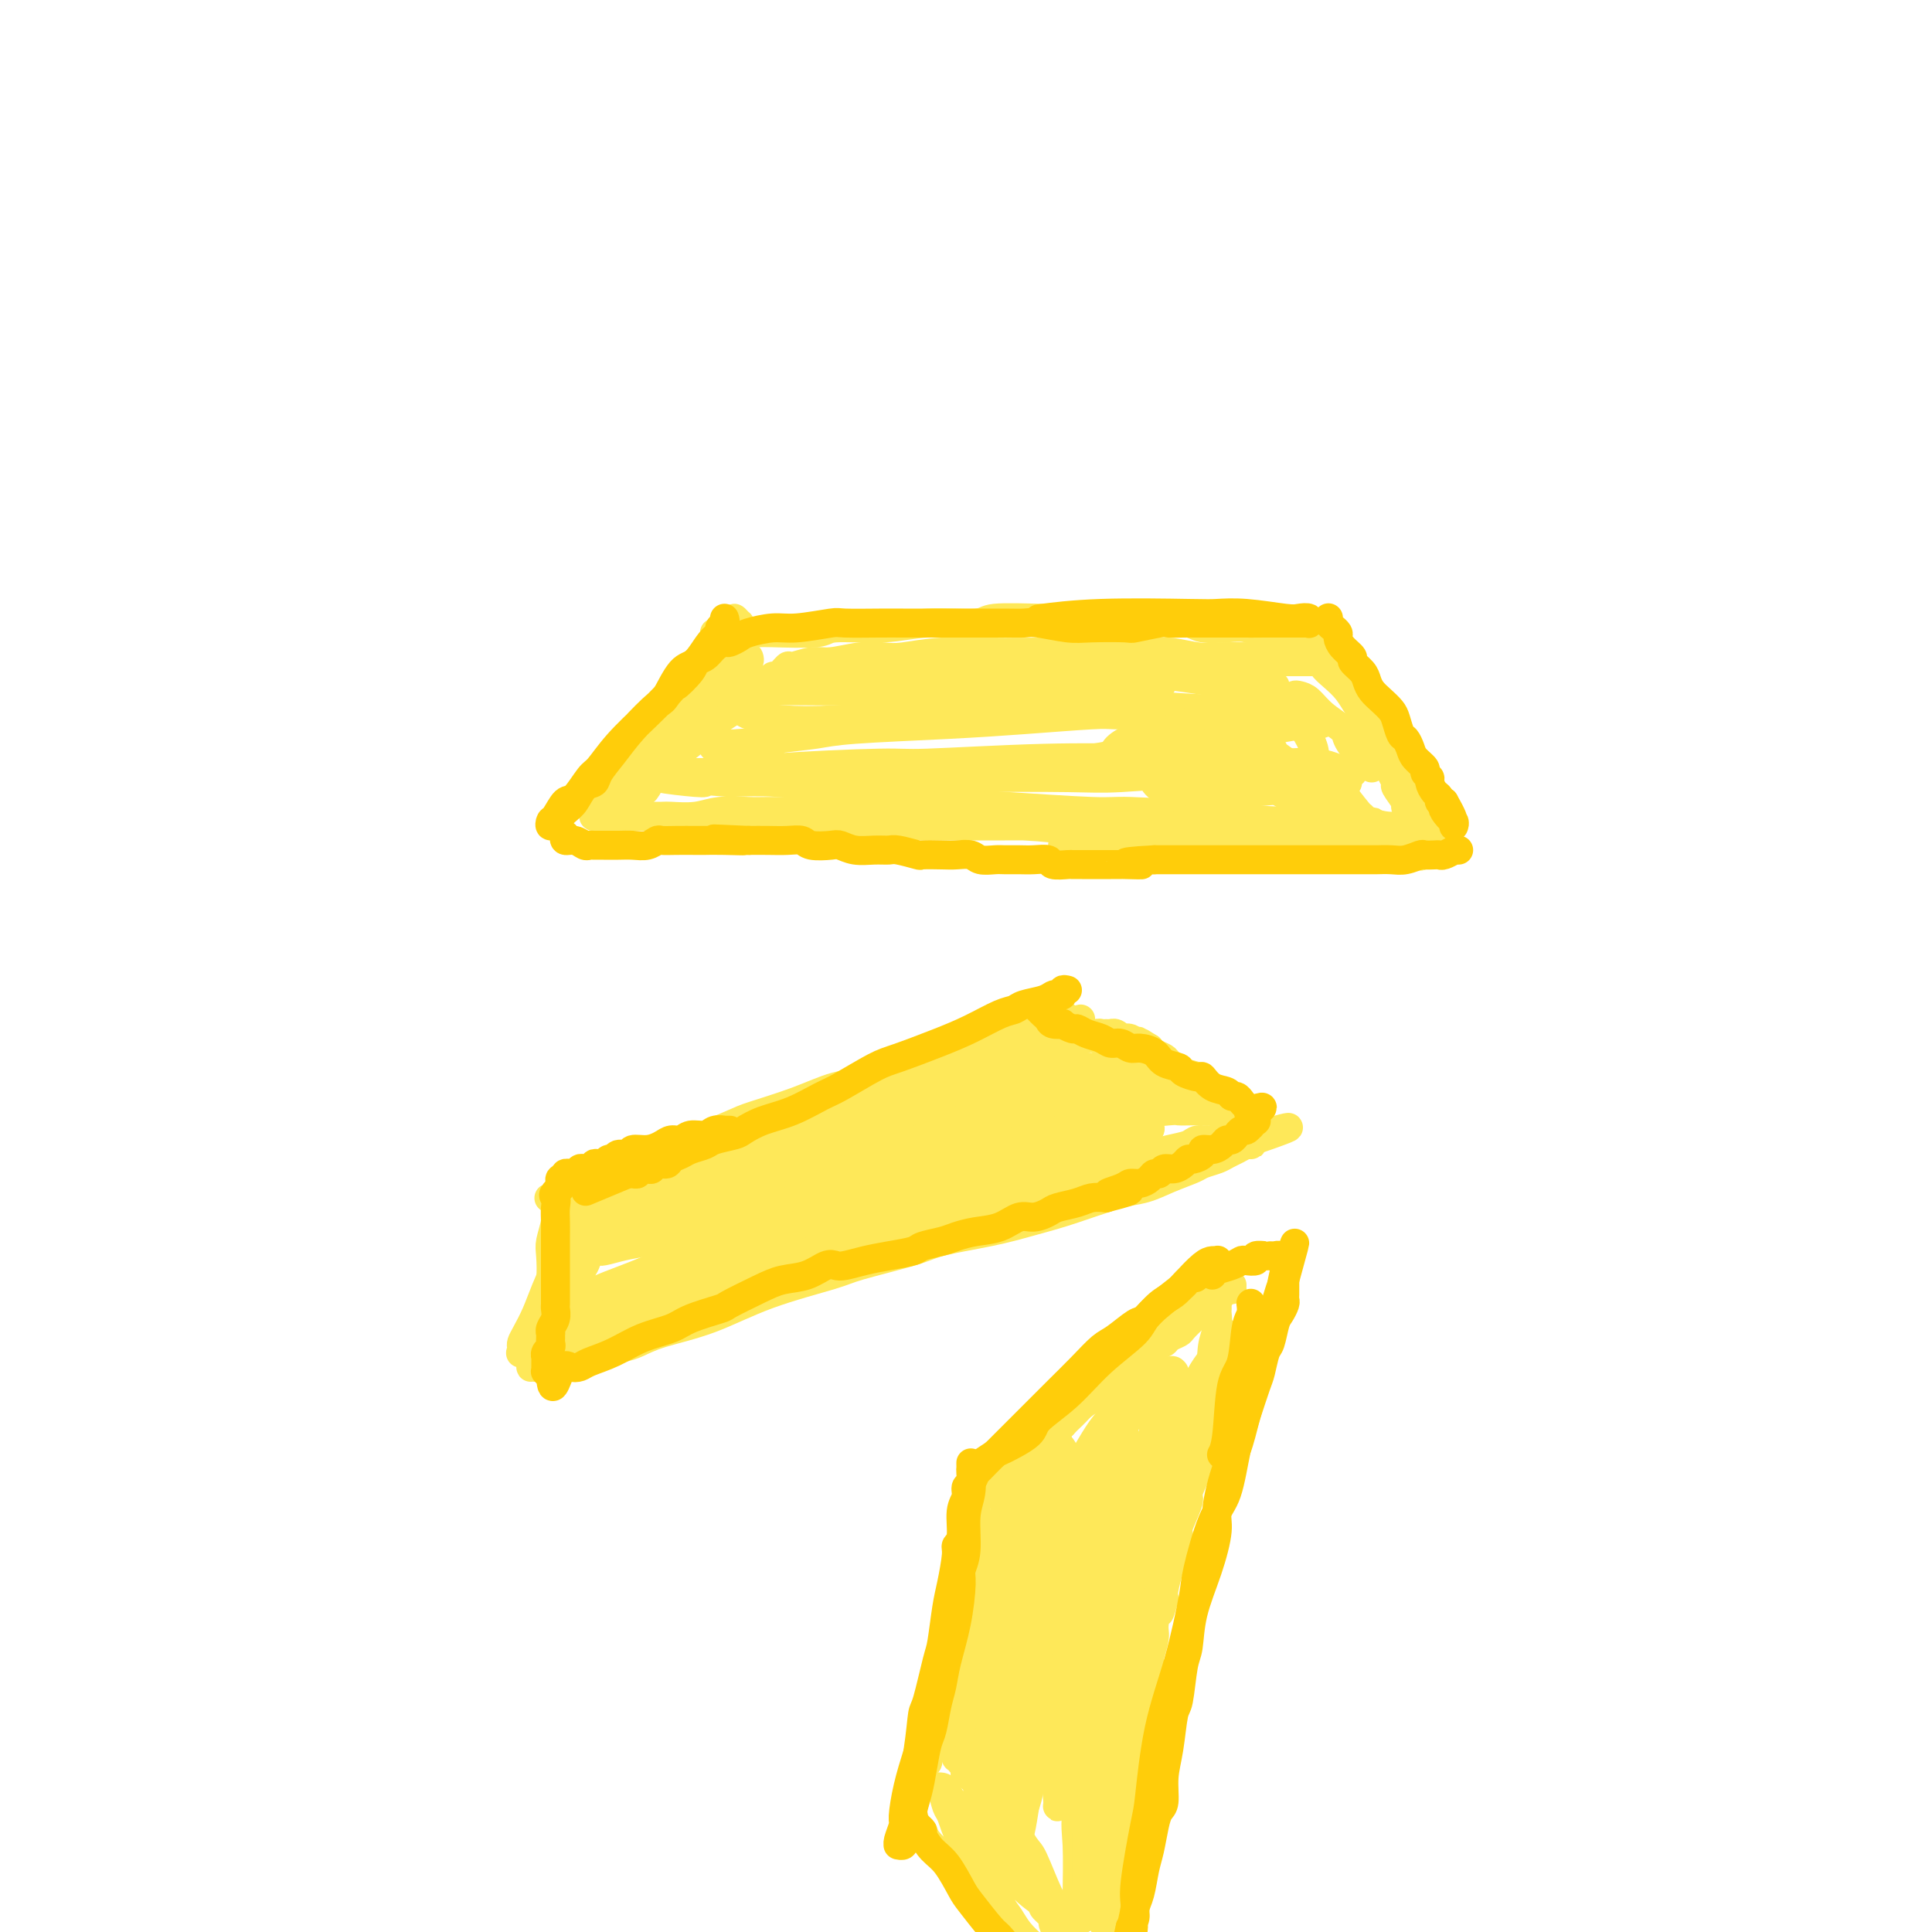 <svg viewBox='0 0 400 400' version='1.1' xmlns='http://www.w3.org/2000/svg' xmlns:xlink='http://www.w3.org/1999/xlink'><g fill='none' stroke='#FEE859' stroke-width='6' stroke-linecap='round' stroke-linejoin='round'><path d='M120,245c0.001,0.441 0.001,0.883 0,1c-0.001,0.117 -0.004,-0.089 0,0c0.004,0.089 0.016,0.474 0,1c-0.016,0.526 -0.061,1.191 0,2c0.061,0.809 0.228,1.760 0,3c-0.228,1.240 -0.849,2.768 -1,4c-0.151,1.232 0.170,2.166 0,3c-0.170,0.834 -0.829,1.567 -1,3c-0.171,1.433 0.147,3.565 0,5c-0.147,1.435 -0.757,2.172 -1,3c-0.243,0.828 -0.118,1.745 0,2c0.118,0.255 0.228,-0.153 0,0c-0.228,0.153 -0.793,0.869 -1,1c-0.207,0.131 -0.055,-0.321 0,-1c0.055,-0.679 0.015,-1.585 0,-3c-0.015,-1.415 -0.004,-3.341 0,-4c0.004,-0.659 0.001,-0.053 0,-1c-0.001,-0.947 -0.001,-3.449 0,-5c0.001,-1.551 0.001,-2.152 0,-3c-0.001,-0.848 -0.004,-1.941 0,-3c0.004,-1.059 0.015,-2.082 0,-3c-0.015,-0.918 -0.056,-1.730 0,-2c0.056,-0.270 0.207,0.004 0,0c-0.207,-0.004 -0.774,-0.285 -1,0c-0.226,0.285 -0.112,1.136 0,2c0.112,0.864 0.224,1.740 0,3c-0.224,1.260 -0.782,2.905 -1,4c-0.218,1.095 -0.097,1.641 0,3c0.097,1.359 0.171,3.531 0,5c-0.171,1.469 -0.585,2.234 -1,3'/><path d='M113,268c-0.464,3.571 -0.125,3.500 0,4c0.125,0.500 0.036,1.571 0,2c-0.036,0.429 -0.018,0.214 0,0'/><path d='M123,245c0.342,-0.023 0.684,-0.047 1,0c0.316,0.047 0.605,0.164 1,0c0.395,-0.164 0.895,-0.609 2,-1c1.105,-0.391 2.817,-0.730 4,-1c1.183,-0.270 1.839,-0.472 4,-1c2.161,-0.528 5.827,-1.380 8,-2c2.173,-0.620 2.853,-1.006 6,-2c3.147,-0.994 8.760,-2.595 14,-4c5.240,-1.405 10.108,-2.615 15,-4c4.892,-1.385 9.810,-2.947 13,-4c3.190,-1.053 4.652,-1.599 6,-2c1.348,-0.401 2.583,-0.657 5,-1c2.417,-0.343 6.017,-0.772 8,-1c1.983,-0.228 2.348,-0.253 3,0c0.652,0.253 1.592,0.785 2,1c0.408,0.215 0.285,0.112 0,0c-0.285,-0.112 -0.731,-0.232 -1,0c-0.269,0.232 -0.359,0.816 -1,1c-0.641,0.184 -1.832,-0.032 -3,0c-1.168,0.032 -2.314,0.311 -5,1c-2.686,0.689 -6.912,1.787 -9,2c-2.088,0.213 -2.037,-0.459 -5,0c-2.963,0.459 -8.938,2.049 -12,3c-3.062,0.951 -3.211,1.264 -6,2c-2.789,0.736 -8.218,1.895 -13,3c-4.782,1.105 -8.916,2.156 -13,3c-4.084,0.844 -8.119,1.480 -10,2c-1.881,0.520 -1.607,0.923 -3,1c-1.393,0.077 -4.452,-0.172 -6,0c-1.548,0.172 -1.585,0.763 -2,1c-0.415,0.237 -1.207,0.118 -2,0'/><path d='M124,242c-13.927,3.093 -4.244,0.825 -1,0c3.244,-0.825 0.049,-0.206 -1,0c-1.049,0.206 0.049,-0.001 1,0c0.951,0.001 1.755,0.211 2,0c0.245,-0.211 -0.069,-0.841 1,-1c1.069,-0.159 3.522,0.154 6,0c2.478,-0.154 4.980,-0.774 10,-2c5.020,-1.226 12.559,-3.057 16,-4c3.441,-0.943 2.785,-0.998 7,-2c4.215,-1.002 13.300,-2.952 18,-4c4.700,-1.048 5.015,-1.195 8,-2c2.985,-0.805 8.640,-2.268 13,-3c4.360,-0.732 7.425,-0.732 9,-1c1.575,-0.268 1.662,-0.803 3,-1c1.338,-0.197 3.929,-0.057 5,0c1.071,0.057 0.624,0.029 1,0c0.376,-0.029 1.576,-0.060 2,0c0.424,0.060 0.072,0.212 0,0c-0.072,-0.212 0.135,-0.789 0,-1c-0.135,-0.211 -0.613,-0.058 -1,0c-0.387,0.058 -0.681,0.019 -1,0c-0.319,-0.019 -0.661,-0.018 -1,0c-0.339,0.018 -0.676,0.054 -1,0c-0.324,-0.054 -0.636,-0.196 -2,0c-1.364,0.196 -3.781,0.732 -5,1c-1.219,0.268 -1.241,0.270 -4,1c-2.759,0.730 -8.256,2.190 -11,3c-2.744,0.810 -2.736,0.970 -6,2c-3.264,1.030 -9.802,2.931 -15,5c-5.198,2.069 -9.057,4.305 -13,6c-3.943,1.695 -7.972,2.847 -12,4'/><path d='M152,243c-7.747,2.794 -4.116,1.279 -4,1c0.116,-0.279 -3.284,0.678 -5,1c-1.716,0.322 -1.747,0.009 -2,0c-0.253,-0.009 -0.729,0.286 -1,0c-0.271,-0.286 -0.337,-1.153 1,-2c1.337,-0.847 4.077,-1.674 5,-2c0.923,-0.326 0.028,-0.149 3,-1c2.972,-0.851 9.810,-2.728 13,-4c3.190,-1.272 2.730,-1.938 6,-3c3.270,-1.062 10.269,-2.518 16,-4c5.731,-1.482 10.193,-2.988 15,-4c4.807,-1.012 9.960,-1.529 13,-2c3.040,-0.471 3.967,-0.896 5,-1c1.033,-0.104 2.171,0.113 4,0c1.829,-0.113 4.347,-0.555 6,-1c1.653,-0.445 2.439,-0.894 3,-1c0.561,-0.106 0.896,0.129 1,0c0.104,-0.129 -0.025,-0.623 0,-1c0.025,-0.377 0.203,-0.637 0,-1c-0.203,-0.363 -0.785,-0.828 -1,-1c-0.215,-0.172 -0.061,-0.049 0,0c0.061,0.049 0.031,0.025 0,0'/><path d='M221,219c-0.085,-0.120 -0.170,-0.241 0,0c0.170,0.241 0.595,0.842 1,1c0.405,0.158 0.791,-0.127 1,0c0.209,0.127 0.241,0.668 1,1c0.759,0.332 2.243,0.456 4,1c1.757,0.544 3.785,1.507 6,2c2.215,0.493 4.617,0.516 7,1c2.383,0.484 4.746,1.430 6,2c1.254,0.570 1.397,0.765 2,1c0.603,0.235 1.664,0.512 3,1c1.336,0.488 2.946,1.188 4,2c1.054,0.812 1.552,1.735 2,2c0.448,0.265 0.846,-0.128 1,0c0.154,0.128 0.063,0.777 0,1c-0.063,0.223 -0.098,0.019 0,0c0.098,-0.019 0.328,0.146 0,0c-0.328,-0.146 -1.215,-0.602 -2,-1c-0.785,-0.398 -1.467,-0.739 -2,-1c-0.533,-0.261 -0.915,-0.443 -2,-1c-1.085,-0.557 -2.873,-1.488 -4,-2c-1.127,-0.512 -1.594,-0.605 -3,-1c-1.406,-0.395 -3.753,-1.091 -6,-2c-2.247,-0.909 -4.395,-2.032 -7,-3c-2.605,-0.968 -5.669,-1.781 -7,-2c-1.331,-0.219 -0.930,0.155 -2,0c-1.070,-0.155 -3.613,-0.840 -5,-1c-1.387,-0.160 -1.619,0.205 -2,0c-0.381,-0.205 -0.910,-0.978 -1,-1c-0.090,-0.022 0.260,0.708 1,1c0.740,0.292 1.870,0.146 3,0'/><path d='M220,220c0.791,0.328 0.770,0.649 3,1c2.230,0.351 6.711,0.733 9,1c2.289,0.267 2.385,0.418 4,1c1.615,0.582 4.747,1.595 6,2c1.253,0.405 0.626,0.203 0,0'/><path d='M116,256c0.009,0.008 0.018,0.016 0,0c-0.018,-0.016 -0.063,-0.056 0,0c0.063,0.056 0.236,0.209 0,1c-0.236,0.791 -0.879,2.222 -1,3c-0.121,0.778 0.279,0.905 0,2c-0.279,1.095 -1.238,3.158 -2,5c-0.762,1.842 -1.328,3.464 -2,5c-0.672,1.536 -1.450,2.987 -2,4c-0.550,1.013 -0.871,1.590 -1,2c-0.129,0.410 -0.065,0.655 0,1c0.065,0.345 0.133,0.791 0,1c-0.133,0.209 -0.465,0.182 0,0c0.465,-0.182 1.727,-0.520 2,-1c0.273,-0.480 -0.442,-1.104 0,-2c0.442,-0.896 2.040,-2.065 3,-3c0.960,-0.935 1.280,-1.638 2,-3c0.720,-1.362 1.839,-3.384 3,-5c1.161,-1.616 2.363,-2.825 3,-4c0.637,-1.175 0.710,-2.316 1,-3c0.290,-0.684 0.797,-0.910 1,-1c0.203,-0.090 0.101,-0.045 0,0'/><path d='M121,282c0.486,-0.446 0.972,-0.892 1,-1c0.028,-0.108 -0.402,0.123 0,0c0.402,-0.123 1.635,-0.601 3,-1c1.365,-0.399 2.860,-0.721 4,-1c1.140,-0.279 1.923,-0.516 3,-1c1.077,-0.484 2.447,-1.217 5,-2c2.553,-0.783 6.287,-1.617 10,-3c3.713,-1.383 7.404,-3.315 12,-5c4.596,-1.685 10.096,-3.123 13,-4c2.904,-0.877 3.212,-1.194 6,-2c2.788,-0.806 8.057,-2.103 11,-3c2.943,-0.897 3.561,-1.396 6,-2c2.439,-0.604 6.697,-1.314 10,-2c3.303,-0.686 5.649,-1.350 8,-2c2.351,-0.650 4.708,-1.287 7,-2c2.292,-0.713 4.519,-1.503 6,-2c1.481,-0.497 2.214,-0.700 3,-1c0.786,-0.300 1.623,-0.696 3,-1c1.377,-0.304 3.293,-0.515 5,-1c1.707,-0.485 3.206,-1.243 5,-2c1.794,-0.757 3.884,-1.512 5,-2c1.116,-0.488 1.258,-0.709 2,-1c0.742,-0.291 2.083,-0.652 3,-1c0.917,-0.348 1.409,-0.682 2,-1c0.591,-0.318 1.280,-0.621 2,-1c0.720,-0.379 1.472,-0.834 2,-1c0.528,-0.166 0.832,-0.045 1,0c0.168,0.045 0.199,0.012 0,0c-0.199,-0.012 -0.628,-0.003 -1,0c-0.372,0.003 -0.686,0.002 -1,0'/><path d='M257,237c20.429,-6.991 3.500,-1.970 -3,0c-6.500,1.970 -2.571,0.887 -3,1c-0.429,0.113 -5.214,1.420 -8,2c-2.786,0.580 -3.571,0.432 -6,1c-2.429,0.568 -6.501,1.852 -11,3c-4.499,1.148 -9.424,2.158 -14,3c-4.576,0.842 -8.803,1.514 -12,2c-3.197,0.486 -5.364,0.785 -7,1c-1.636,0.215 -2.742,0.345 -6,1c-3.258,0.655 -8.670,1.835 -13,3c-4.330,1.165 -7.579,2.313 -12,4c-4.421,1.687 -10.016,3.912 -13,5c-2.984,1.088 -3.358,1.040 -6,2c-2.642,0.960 -7.552,2.927 -10,4c-2.448,1.073 -2.435,1.253 -4,2c-1.565,0.747 -4.709,2.060 -7,3c-2.291,0.940 -3.728,1.506 -5,2c-1.272,0.494 -2.379,0.917 -3,1c-0.621,0.083 -0.755,-0.174 -1,0c-0.245,0.174 -0.599,0.778 -1,1c-0.401,0.222 -0.848,0.060 -1,0c-0.152,-0.060 -0.010,-0.019 0,0c0.010,0.019 -0.111,0.014 0,0c0.111,-0.014 0.453,-0.038 1,0c0.547,0.038 1.297,0.137 2,0c0.703,-0.137 1.357,-0.512 3,-1c1.643,-0.488 4.276,-1.090 8,-2c3.724,-0.910 8.541,-2.130 14,-4c5.459,-1.870 11.560,-4.392 16,-6c4.440,-1.608 7.220,-2.304 10,-3'/><path d='M165,262c11.612,-3.707 13.641,-4.976 16,-6c2.359,-1.024 5.048,-1.804 9,-3c3.952,-1.196 9.167,-2.807 14,-4c4.833,-1.193 9.283,-1.969 13,-3c3.717,-1.031 6.701,-2.319 9,-3c2.299,-0.681 3.914,-0.757 5,-1c1.086,-0.243 1.643,-0.654 3,-1c1.357,-0.346 3.512,-0.629 5,-1c1.488,-0.371 2.308,-0.831 3,-1c0.692,-0.169 1.256,-0.045 2,0c0.744,0.045 1.667,0.013 2,0c0.333,-0.013 0.077,-0.005 0,0c-0.077,0.005 0.025,0.009 0,0c-0.025,-0.009 -0.177,-0.029 -1,0c-0.823,0.029 -2.317,0.107 -3,0c-0.683,-0.107 -0.556,-0.398 -2,0c-1.444,0.398 -4.460,1.487 -6,2c-1.540,0.513 -1.603,0.450 -4,1c-2.397,0.550 -7.129,1.713 -11,3c-3.871,1.287 -6.880,2.698 -11,4c-4.120,1.302 -9.349,2.495 -12,3c-2.651,0.505 -2.723,0.322 -5,1c-2.277,0.678 -6.760,2.217 -9,3c-2.240,0.783 -2.237,0.810 -4,1c-1.763,0.190 -5.291,0.544 -8,1c-2.709,0.456 -4.599,1.014 -7,2c-2.401,0.986 -5.314,2.398 -7,3c-1.686,0.602 -2.146,0.393 -4,1c-1.854,0.607 -5.101,2.031 -7,3c-1.899,0.969 -2.449,1.485 -3,2'/><path d='M142,269c-4.380,1.755 -4.829,1.641 -6,2c-1.171,0.359 -3.062,1.191 -5,2c-1.938,0.809 -3.923,1.596 -5,2c-1.077,0.404 -1.247,0.424 -2,1c-0.753,0.576 -2.089,1.708 -3,2c-0.911,0.292 -1.395,-0.258 -2,0c-0.605,0.258 -1.329,1.322 -2,2c-0.671,0.678 -1.289,0.970 -2,1c-0.711,0.030 -1.515,-0.203 -2,0c-0.485,0.203 -0.652,0.840 -1,1c-0.348,0.160 -0.878,-0.157 -1,0c-0.122,0.157 0.162,0.790 0,1c-0.162,0.210 -0.771,-0.002 -1,0c-0.229,0.002 -0.076,0.219 0,0c0.076,-0.219 0.077,-0.874 0,-1c-0.077,-0.126 -0.232,0.278 0,0c0.232,-0.278 0.851,-1.238 1,-2c0.149,-0.762 -0.172,-1.325 0,-2c0.172,-0.675 0.838,-1.462 1,-2c0.162,-0.538 -0.179,-0.827 0,-2c0.179,-1.173 0.879,-3.230 1,-4c0.121,-0.770 -0.337,-0.253 0,-1c0.337,-0.747 1.467,-2.757 2,-4c0.533,-1.243 0.467,-1.720 1,-3c0.533,-1.280 1.663,-3.362 2,-4c0.337,-0.638 -0.120,0.169 0,0c0.120,-0.169 0.816,-1.313 1,-2c0.184,-0.687 -0.143,-0.916 0,-1c0.143,-0.084 0.755,-0.024 1,0c0.245,0.024 0.122,0.012 0,0'/><path d='M120,255c1.375,-4.361 0.314,-1.262 0,0c-0.314,1.262 0.120,0.688 0,1c-0.120,0.312 -0.795,1.510 -1,2c-0.205,0.490 0.060,0.273 0,1c-0.060,0.727 -0.446,2.397 -1,4c-0.554,1.603 -1.276,3.140 -2,5c-0.724,1.860 -1.449,4.042 -2,5c-0.551,0.958 -0.929,0.692 -1,1c-0.071,0.308 0.166,1.189 0,2c-0.166,0.811 -0.735,1.552 -1,2c-0.265,0.448 -0.225,0.602 0,1c0.225,0.398 0.636,1.040 1,1c0.364,-0.040 0.682,-0.762 1,-1c0.318,-0.238 0.635,0.007 1,0c0.365,-0.007 0.779,-0.265 2,-1c1.221,-0.735 3.248,-1.948 5,-3c1.752,-1.052 3.227,-1.943 6,-3c2.773,-1.057 6.844,-2.281 9,-3c2.156,-0.719 2.398,-0.933 5,-2c2.602,-1.067 7.566,-2.987 10,-4c2.434,-1.013 2.339,-1.120 5,-2c2.661,-0.880 8.077,-2.534 12,-4c3.923,-1.466 6.353,-2.744 10,-4c3.647,-1.256 8.510,-2.491 11,-3c2.490,-0.509 2.606,-0.293 5,-1c2.394,-0.707 7.064,-2.336 9,-3c1.936,-0.664 1.137,-0.364 4,-1c2.863,-0.636 9.386,-2.210 13,-3c3.614,-0.790 4.318,-0.797 5,-1c0.682,-0.203 1.341,-0.601 2,-1'/><path d='M228,240c8.627,-2.234 5.695,-1.319 5,-1c-0.695,0.319 0.848,0.043 2,0c1.152,-0.043 1.912,0.147 3,0c1.088,-0.147 2.503,-0.631 4,-1c1.497,-0.369 3.077,-0.625 4,-1c0.923,-0.375 1.187,-0.871 2,-1c0.813,-0.129 2.173,0.109 3,0c0.827,-0.109 1.122,-0.565 2,-1c0.878,-0.435 2.339,-0.848 3,-1c0.661,-0.152 0.521,-0.045 1,0c0.479,0.045 1.579,0.026 2,0c0.421,-0.026 0.165,-0.058 0,0c-0.165,0.058 -0.239,0.208 0,0c0.239,-0.208 0.792,-0.773 1,-1c0.208,-0.227 0.071,-0.116 0,0c-0.071,0.116 -0.075,0.238 0,0c0.075,-0.238 0.228,-0.837 0,-1c-0.228,-0.163 -0.839,0.111 -1,0c-0.161,-0.111 0.128,-0.607 0,-1c-0.128,-0.393 -0.672,-0.683 -1,-1c-0.328,-0.317 -0.440,-0.661 -1,-1c-0.560,-0.339 -1.567,-0.672 -2,-1c-0.433,-0.328 -0.292,-0.650 -1,-1c-0.708,-0.350 -2.263,-0.727 -3,-1c-0.737,-0.273 -0.655,-0.440 -1,-1c-0.345,-0.560 -1.118,-1.512 -2,-2c-0.882,-0.488 -1.872,-0.512 -3,-1c-1.128,-0.488 -2.395,-1.440 -3,-2c-0.605,-0.560 -0.547,-0.728 -1,-1c-0.453,-0.272 -1.415,-0.649 -2,-1c-0.585,-0.351 -0.792,-0.675 -1,-1'/><path d='M238,217c-3.339,-2.099 -2.186,-1.346 -2,-1c0.186,0.346 -0.594,0.285 -1,0c-0.406,-0.285 -0.438,-0.794 -1,-1c-0.562,-0.206 -1.652,-0.108 -2,0c-0.348,0.108 0.048,0.225 0,0c-0.048,-0.225 -0.539,-0.792 -1,-1c-0.461,-0.208 -0.894,-0.055 -1,0c-0.106,0.055 0.113,0.014 0,0c-0.113,-0.014 -0.558,0.000 -1,0c-0.442,-0.000 -0.882,-0.014 -1,0c-0.118,0.014 0.087,0.055 0,0c-0.087,-0.055 -0.465,-0.208 -1,0c-0.535,0.208 -1.225,0.777 -2,1c-0.775,0.223 -1.633,0.101 -2,0c-0.367,-0.101 -0.241,-0.179 -1,0c-0.759,0.179 -2.403,0.615 -3,1c-0.597,0.385 -0.148,0.718 -1,1c-0.852,0.282 -3.005,0.515 -5,1c-1.995,0.485 -3.830,1.224 -6,2c-2.170,0.776 -4.673,1.588 -6,2c-1.327,0.412 -1.476,0.425 -3,1c-1.524,0.575 -4.423,1.713 -6,2c-1.577,0.287 -1.833,-0.278 -3,0c-1.167,0.278 -3.244,1.398 -5,2c-1.756,0.602 -3.189,0.686 -5,1c-1.811,0.314 -3.999,0.857 -5,1c-1.001,0.143 -0.815,-0.114 -2,0c-1.185,0.114 -3.740,0.597 -5,1c-1.260,0.403 -1.224,0.724 -2,1c-0.776,0.276 -2.365,0.507 -4,1c-1.635,0.493 -3.318,1.246 -5,2'/><path d='M156,234c-11.541,3.346 -7.394,2.210 -6,2c1.394,-0.210 0.037,0.507 -2,1c-2.037,0.493 -4.752,0.762 -6,1c-1.248,0.238 -1.029,0.445 -2,1c-0.971,0.555 -3.131,1.458 -5,2c-1.869,0.542 -3.445,0.722 -5,1c-1.555,0.278 -3.087,0.653 -4,1c-0.913,0.347 -1.205,0.666 -2,1c-0.795,0.334 -2.093,0.682 -3,1c-0.907,0.318 -1.423,0.607 -2,1c-0.577,0.393 -1.215,0.891 -2,1c-0.785,0.109 -1.718,-0.169 -2,0c-0.282,0.169 0.086,0.787 0,1c-0.086,0.213 -0.627,0.022 -1,0c-0.373,-0.022 -0.580,0.125 0,0c0.580,-0.125 1.945,-0.521 3,-1c1.055,-0.479 1.799,-1.040 4,-2c2.201,-0.960 5.858,-2.318 8,-3c2.142,-0.682 2.769,-0.687 4,-1c1.231,-0.313 3.065,-0.933 6,-2c2.935,-1.067 6.972,-2.580 11,-4c4.028,-1.420 8.046,-2.747 12,-4c3.954,-1.253 7.842,-2.434 10,-3c2.158,-0.566 2.585,-0.519 5,-1c2.415,-0.481 6.818,-1.492 9,-2c2.182,-0.508 2.143,-0.515 4,-1c1.857,-0.485 5.611,-1.450 8,-2c2.389,-0.550 3.412,-0.687 5,-1c1.588,-0.313 3.739,-0.804 5,-1c1.261,-0.196 1.630,-0.098 2,0'/><path d='M210,220c6.288,-1.464 3.006,-1.125 2,-1c-1.006,0.125 0.262,0.037 1,0c0.738,-0.037 0.945,-0.024 1,0c0.055,0.024 -0.043,0.058 0,0c0.043,-0.058 0.226,-0.207 -1,0c-1.226,0.207 -3.862,0.772 -5,1c-1.138,0.228 -0.777,0.119 -3,1c-2.223,0.881 -7.029,2.750 -12,5c-4.971,2.250 -10.108,4.879 -16,8c-5.892,3.121 -12.540,6.734 -17,9c-4.460,2.266 -6.732,3.186 -9,4c-2.268,0.814 -4.531,1.522 -8,3c-3.469,1.478 -8.142,3.727 -11,5c-2.858,1.273 -3.900,1.569 -5,2c-1.100,0.431 -2.258,0.996 -3,1c-0.742,0.004 -1.068,-0.554 -1,-1c0.068,-0.446 0.529,-0.781 1,-1c0.471,-0.219 0.953,-0.321 2,-1c1.047,-0.679 2.658,-1.934 5,-3c2.342,-1.066 5.415,-1.944 9,-3c3.585,-1.056 7.681,-2.289 10,-3c2.319,-0.711 2.861,-0.901 6,-2c3.139,-1.099 8.877,-3.107 12,-4c3.123,-0.893 3.632,-0.671 6,-1c2.368,-0.329 6.594,-1.210 9,-2c2.406,-0.790 2.993,-1.491 4,-2c1.007,-0.509 2.435,-0.827 3,-1c0.565,-0.173 0.268,-0.200 0,0c-0.268,0.200 -0.505,0.629 -1,1c-0.495,0.371 -1.247,0.686 -2,1'/><path d='M187,236c-1.772,0.608 -4.702,1.129 -8,2c-3.298,0.871 -6.964,2.093 -12,4c-5.036,1.907 -11.443,4.500 -15,6c-3.557,1.500 -4.263,1.908 -7,3c-2.737,1.092 -7.504,2.867 -10,4c-2.496,1.133 -2.721,1.625 -4,2c-1.279,0.375 -3.613,0.633 -5,1c-1.387,0.367 -1.828,0.842 -2,1c-0.172,0.158 -0.075,-0.003 0,0c0.075,0.003 0.127,0.169 1,0c0.873,-0.169 2.566,-0.671 4,-1c1.434,-0.329 2.610,-0.483 5,-1c2.390,-0.517 5.994,-1.398 11,-3c5.006,-1.602 11.413,-3.925 17,-6c5.587,-2.075 10.353,-3.901 14,-5c3.647,-1.099 6.175,-1.472 8,-2c1.825,-0.528 2.947,-1.212 5,-2c2.053,-0.788 5.036,-1.679 7,-2c1.964,-0.321 2.910,-0.073 3,0c0.090,0.073 -0.676,-0.031 -1,0c-0.324,0.031 -0.208,0.196 -2,1c-1.792,0.804 -5.493,2.246 -8,3c-2.507,0.754 -3.820,0.821 -7,2c-3.180,1.179 -8.228,3.471 -14,6c-5.772,2.529 -12.267,5.295 -18,8c-5.733,2.705 -10.702,5.350 -14,7c-3.298,1.650 -4.925,2.307 -7,3c-2.075,0.693 -4.597,1.423 -6,2c-1.403,0.577 -1.685,1.002 -2,1c-0.315,-0.002 -0.661,-0.429 0,-1c0.661,-0.571 2.331,-1.285 4,-2'/><path d='M124,267c2.321,-1.063 7.125,-2.722 10,-4c2.875,-1.278 3.823,-2.177 8,-4c4.177,-1.823 11.584,-4.572 16,-6c4.416,-1.428 5.842,-1.535 10,-3c4.158,-1.465 11.047,-4.288 17,-6c5.953,-1.712 10.971,-2.314 15,-3c4.029,-0.686 7.070,-1.456 9,-2c1.930,-0.544 2.750,-0.864 4,-1c1.250,-0.136 2.928,-0.090 4,0c1.072,0.090 1.536,0.224 2,0c0.464,-0.224 0.928,-0.805 1,-1c0.072,-0.195 -0.249,-0.002 -1,0c-0.751,0.002 -1.932,-0.185 -3,0c-1.068,0.185 -2.023,0.743 -3,1c-0.977,0.257 -1.977,0.215 -5,1c-3.023,0.785 -8.071,2.399 -13,4c-4.929,1.601 -9.741,3.190 -15,5c-5.259,1.810 -10.966,3.841 -14,5c-3.034,1.159 -3.395,1.447 -5,2c-1.605,0.553 -4.455,1.372 -6,2c-1.545,0.628 -1.786,1.067 -2,1c-0.214,-0.067 -0.401,-0.638 1,-2c1.401,-1.362 4.391,-3.514 9,-6c4.609,-2.486 10.837,-5.304 14,-7c3.163,-1.696 3.261,-2.269 7,-4c3.739,-1.731 11.117,-4.622 15,-6c3.883,-1.378 4.270,-1.245 6,-2c1.730,-0.755 4.804,-2.398 7,-3c2.196,-0.602 3.514,-0.162 4,0c0.486,0.162 0.139,0.046 0,0c-0.139,-0.046 -0.069,-0.023 0,0'/><path d='M216,228c4.350,-1.754 -0.776,-0.638 -3,0c-2.224,0.638 -1.545,0.799 -3,1c-1.455,0.201 -5.042,0.442 -9,1c-3.958,0.558 -8.287,1.431 -13,3c-4.713,1.569 -9.810,3.833 -13,5c-3.190,1.167 -4.474,1.237 -7,2c-2.526,0.763 -6.295,2.219 -8,3c-1.705,0.781 -1.345,0.888 -2,1c-0.655,0.112 -2.323,0.230 -3,0c-0.677,-0.230 -0.362,-0.809 1,-2c1.362,-1.191 3.769,-2.993 5,-4c1.231,-1.007 1.284,-1.218 3,-2c1.716,-0.782 5.095,-2.137 7,-3c1.905,-0.863 2.336,-1.236 4,-2c1.664,-0.764 4.562,-1.919 7,-3c2.438,-1.081 4.417,-2.086 6,-3c1.583,-0.914 2.769,-1.735 4,-2c1.231,-0.265 2.506,0.027 3,0c0.494,-0.027 0.206,-0.375 1,-1c0.794,-0.625 2.671,-1.529 4,-2c1.329,-0.471 2.111,-0.508 3,-1c0.889,-0.492 1.887,-1.437 3,-2c1.113,-0.563 2.343,-0.742 3,-1c0.657,-0.258 0.740,-0.595 1,-1c0.260,-0.405 0.696,-0.879 1,-1c0.304,-0.121 0.478,0.111 1,0c0.522,-0.111 1.394,-0.566 2,-1c0.606,-0.434 0.946,-0.848 1,-1c0.054,-0.152 -0.178,-0.041 0,0c0.178,0.041 0.765,0.012 1,0c0.235,-0.012 0.117,-0.006 0,0'/><path d='M216,212c8.160,-3.717 2.559,-1.008 0,0c-2.559,1.008 -2.075,0.316 -2,0c0.075,-0.316 -0.257,-0.255 -1,0c-0.743,0.255 -1.896,0.706 -3,1c-1.104,0.294 -2.160,0.433 -4,1c-1.840,0.567 -4.463,1.561 -6,2c-1.537,0.439 -1.989,0.321 -4,1c-2.011,0.679 -5.582,2.153 -8,3c-2.418,0.847 -3.683,1.066 -6,2c-2.317,0.934 -5.685,2.583 -9,4c-3.315,1.417 -6.576,2.604 -10,4c-3.424,1.396 -7.010,3.003 -9,4c-1.990,0.997 -2.383,1.384 -4,2c-1.617,0.616 -4.457,1.461 -6,2c-1.543,0.539 -1.789,0.770 -3,1c-1.211,0.230 -3.389,0.458 -5,1c-1.611,0.542 -2.656,1.399 -4,2c-1.344,0.601 -2.987,0.946 -4,1c-1.013,0.054 -1.397,-0.182 -2,0c-0.603,0.182 -1.427,0.782 -2,1c-0.573,0.218 -0.895,0.056 -1,0c-0.105,-0.056 0.008,-0.004 0,0c-0.008,0.004 -0.136,-0.040 0,0c0.136,0.040 0.537,0.165 1,0c0.463,-0.165 0.990,-0.618 2,-1c1.010,-0.382 2.505,-0.691 4,-1'/><path d='M130,242c2.420,-1.214 5.471,-3.248 7,-4c1.529,-0.752 1.537,-0.222 4,-1c2.463,-0.778 7.381,-2.863 10,-4c2.619,-1.137 2.939,-1.327 5,-2c2.061,-0.673 5.862,-1.831 9,-3c3.138,-1.169 5.612,-2.351 8,-3c2.388,-0.649 4.690,-0.765 6,-1c1.310,-0.235 1.626,-0.588 3,-1c1.374,-0.412 3.804,-0.884 5,-1c1.196,-0.116 1.156,0.123 2,0c0.844,-0.123 2.572,-0.606 4,-1c1.428,-0.394 2.557,-0.697 4,-1c1.443,-0.303 3.202,-0.606 4,-1c0.798,-0.394 0.636,-0.879 1,-1c0.364,-0.121 1.253,0.122 2,0c0.747,-0.122 1.352,-0.607 2,-1c0.648,-0.393 1.339,-0.693 2,-1c0.661,-0.307 1.291,-0.622 2,-1c0.709,-0.378 1.496,-0.819 2,-1c0.504,-0.181 0.726,-0.101 1,0c0.274,0.101 0.599,0.224 1,0c0.401,-0.224 0.877,-0.796 1,-1c0.123,-0.204 -0.107,-0.041 0,0c0.107,0.041 0.549,-0.042 1,0c0.451,0.042 0.909,0.207 1,0c0.091,-0.207 -0.187,-0.788 0,-1c0.187,-0.212 0.837,-0.057 1,0c0.163,0.057 -0.163,0.015 0,0c0.163,-0.015 0.813,-0.004 1,0c0.187,0.004 -0.089,0.001 0,0c0.089,-0.001 0.545,-0.001 1,0'/><path d='M220,212c7.289,-2.011 2.010,-0.539 0,0c-2.010,0.539 -0.751,0.144 0,0c0.751,-0.144 0.993,-0.036 1,0c0.007,0.036 -0.220,-0.001 0,0c0.220,0.001 0.888,0.041 1,0c0.112,-0.041 -0.330,-0.163 0,0c0.330,0.163 1.434,0.611 2,1c0.566,0.389 0.594,0.720 1,1c0.406,0.280 1.192,0.509 2,1c0.808,0.491 1.640,1.244 3,2c1.360,0.756 3.250,1.516 4,2c0.750,0.484 0.361,0.692 1,1c0.639,0.308 2.307,0.717 3,1c0.693,0.283 0.411,0.440 1,1c0.589,0.560 2.051,1.522 3,2c0.949,0.478 1.387,0.470 2,1c0.613,0.530 1.403,1.596 2,2c0.597,0.404 1.001,0.146 1,0c-0.001,-0.146 -0.407,-0.179 0,0c0.407,0.179 1.625,0.570 2,1c0.375,0.430 -0.095,0.900 0,1c0.095,0.100 0.755,-0.169 1,0c0.245,0.169 0.075,0.777 0,1c-0.075,0.223 -0.056,0.060 0,0c0.056,-0.060 0.150,-0.017 0,0c-0.150,0.017 -0.542,0.007 -1,0c-0.458,-0.007 -0.982,-0.013 -2,0c-1.018,0.013 -2.531,0.045 -3,0c-0.469,-0.045 0.104,-0.166 -2,0c-2.104,0.166 -6.887,0.619 -10,1c-3.113,0.381 -4.557,0.691 -6,1'/><path d='M226,232c-6.096,1.372 -9.838,2.802 -14,4c-4.162,1.198 -8.746,2.164 -13,3c-4.254,0.836 -8.177,1.540 -10,2c-1.823,0.460 -1.545,0.674 -3,1c-1.455,0.326 -4.641,0.764 -6,1c-1.359,0.236 -0.890,0.271 -1,0c-0.110,-0.271 -0.800,-0.849 -1,-1c-0.200,-0.151 0.090,0.126 1,0c0.910,-0.126 2.439,-0.656 3,-1c0.561,-0.344 0.154,-0.502 2,-1c1.846,-0.498 5.945,-1.338 8,-2c2.055,-0.662 2.067,-1.148 5,-2c2.933,-0.852 8.786,-2.071 13,-3c4.214,-0.929 6.789,-1.570 10,-2c3.211,-0.430 7.057,-0.651 9,-1c1.943,-0.349 1.984,-0.826 3,-1c1.016,-0.174 3.006,-0.044 4,0c0.994,0.044 0.993,0.002 1,0c0.007,-0.002 0.024,0.037 0,0c-0.024,-0.037 -0.087,-0.148 -1,0c-0.913,0.148 -2.676,0.557 -4,1c-1.324,0.443 -2.211,0.922 -3,1c-0.789,0.078 -1.481,-0.244 -4,0c-2.519,0.244 -6.864,1.053 -11,2c-4.136,0.947 -8.062,2.033 -12,3c-3.938,0.967 -7.889,1.815 -10,2c-2.111,0.185 -2.383,-0.293 -4,0c-1.617,0.293 -4.578,1.357 -6,2c-1.422,0.643 -1.306,0.865 -2,1c-0.694,0.135 -2.198,0.181 -2,0c0.198,-0.181 2.099,-0.591 4,-1'/><path d='M182,240c2.550,-0.531 6.925,-1.357 9,-2c2.075,-0.643 1.849,-1.101 5,-2c3.151,-0.899 9.677,-2.238 13,-3c3.323,-0.762 3.443,-0.949 6,-1c2.557,-0.051 7.553,0.032 11,0c3.447,-0.032 5.346,-0.180 7,0c1.654,0.180 3.064,0.689 4,1c0.936,0.311 1.398,0.425 1,1c-0.398,0.575 -1.658,1.612 -2,2c-0.342,0.388 0.233,0.128 -1,1c-1.233,0.872 -4.274,2.877 -7,4c-2.726,1.123 -5.138,1.362 -8,2c-2.862,0.638 -6.174,1.673 -8,2c-1.826,0.327 -2.167,-0.054 -4,0c-1.833,0.054 -5.160,0.543 -7,1c-1.840,0.457 -2.194,0.882 -3,1c-0.806,0.118 -2.066,-0.071 -3,0c-0.934,0.071 -1.543,0.401 -1,0c0.543,-0.401 2.240,-1.533 3,-2c0.760,-0.467 0.585,-0.268 3,-1c2.415,-0.732 7.420,-2.396 10,-3c2.580,-0.604 2.736,-0.148 5,-1c2.264,-0.852 6.635,-3.013 10,-4c3.365,-0.987 5.722,-0.800 7,-1c1.278,-0.200 1.477,-0.788 2,-1c0.523,-0.212 1.370,-0.049 2,0c0.630,0.049 1.042,-0.014 1,0c-0.042,0.014 -0.537,0.107 -1,0c-0.463,-0.107 -0.894,-0.413 -3,0c-2.106,0.413 -5.887,1.547 -8,2c-2.113,0.453 -2.556,0.227 -3,0'/><path d='M222,236c-4.320,0.472 -8.118,0.651 -10,1c-1.882,0.349 -1.846,0.868 -3,1c-1.154,0.132 -3.497,-0.122 -5,0c-1.503,0.122 -2.165,0.619 -2,0c0.165,-0.619 1.156,-2.353 2,-3c0.844,-0.647 1.539,-0.205 3,-1c1.461,-0.795 3.688,-2.826 5,-4c1.312,-1.174 1.710,-1.492 3,-2c1.290,-0.508 3.471,-1.208 5,-2c1.529,-0.792 2.407,-1.676 3,-2c0.593,-0.324 0.903,-0.087 1,0c0.097,0.087 -0.018,0.023 0,0c0.018,-0.023 0.170,-0.006 0,0c-0.170,0.006 -0.660,0.002 -1,0c-0.340,-0.002 -0.529,-0.000 -1,0c-0.471,0.000 -1.222,-0.000 -2,0c-0.778,0.000 -1.582,0.001 -2,0c-0.418,-0.001 -0.451,-0.004 -1,0c-0.549,0.004 -1.612,0.015 -2,0c-0.388,-0.015 -0.099,-0.057 0,0c0.099,0.057 0.007,0.214 0,0c-0.007,-0.214 0.070,-0.800 0,-1c-0.070,-0.200 -0.287,-0.014 0,0c0.287,0.014 1.078,-0.144 1,0c-0.078,0.144 -1.024,0.588 -2,1c-0.976,0.412 -1.983,0.791 -3,1c-1.017,0.209 -2.043,0.249 -4,1c-1.957,0.751 -4.845,2.215 -7,3c-2.155,0.785 -3.578,0.893 -5,1'/><path d='M195,230c-5.700,1.520 -5.951,2.319 -8,3c-2.049,0.681 -5.896,1.242 -9,2c-3.104,0.758 -5.466,1.711 -7,2c-1.534,0.289 -2.241,-0.086 -4,0c-1.759,0.086 -4.569,0.633 -6,1c-1.431,0.367 -1.481,0.554 -3,1c-1.519,0.446 -4.506,1.149 -7,2c-2.494,0.851 -4.494,1.849 -7,3c-2.506,1.151 -5.519,2.456 -7,3c-1.481,0.544 -1.429,0.327 -3,1c-1.571,0.673 -4.763,2.236 -6,3c-1.237,0.764 -0.519,0.727 -1,1c-0.481,0.273 -2.162,0.855 -3,1c-0.838,0.145 -0.831,-0.146 -1,0c-0.169,0.146 -0.512,0.729 -1,1c-0.488,0.271 -1.121,0.230 -1,0c0.121,-0.230 0.995,-0.648 2,-1c1.005,-0.352 2.142,-0.639 3,-1c0.858,-0.361 1.436,-0.796 2,-1c0.564,-0.204 1.114,-0.178 3,-1c1.886,-0.822 5.108,-2.492 8,-4c2.892,-1.508 5.455,-2.853 8,-4c2.545,-1.147 5.074,-2.094 7,-3c1.926,-0.906 3.251,-1.770 4,-2c0.749,-0.230 0.922,0.176 1,0c0.078,-0.176 0.059,-0.932 0,-1c-0.059,-0.068 -0.160,0.552 -1,1c-0.840,0.448 -2.420,0.724 -4,1'/><path d='M154,238c-1.593,0.523 -3.576,1.329 -5,2c-1.424,0.671 -2.290,1.205 -4,2c-1.710,0.795 -4.265,1.849 -7,3c-2.735,1.151 -5.651,2.398 -7,3c-1.349,0.602 -1.131,0.558 -2,1c-0.869,0.442 -2.823,1.368 -4,2c-1.177,0.632 -1.576,0.969 -2,1c-0.424,0.031 -0.874,-0.245 -1,0c-0.126,0.245 0.071,1.011 0,1c-0.071,-0.011 -0.411,-0.800 0,-1c0.411,-0.200 1.574,0.189 3,0c1.426,-0.189 3.114,-0.955 6,-2c2.886,-1.045 6.970,-2.368 9,-3c2.030,-0.632 2.007,-0.572 4,-1c1.993,-0.428 6.001,-1.344 8,-2c1.999,-0.656 1.988,-1.052 3,-1c1.012,0.052 3.045,0.552 4,1c0.955,0.448 0.830,0.842 0,2c-0.830,1.158 -2.367,3.078 -3,4c-0.633,0.922 -0.363,0.845 -2,2c-1.637,1.155 -5.180,3.542 -7,5c-1.820,1.458 -1.915,1.987 -3,3c-1.085,1.013 -3.159,2.509 -5,4c-1.841,1.491 -3.448,2.978 -5,4c-1.552,1.022 -3.049,1.579 -4,2c-0.951,0.421 -1.355,0.705 -2,1c-0.645,0.295 -1.532,0.601 -2,1c-0.468,0.399 -0.517,0.890 -1,1c-0.483,0.110 -1.399,-0.163 -2,0c-0.601,0.163 -0.886,0.761 -1,1c-0.114,0.239 -0.057,0.120 0,0'/><path d='M122,274c-5.129,3.664 -1.952,1.823 -1,1c0.952,-0.823 -0.320,-0.628 -1,0c-0.680,0.628 -0.770,1.689 -1,2c-0.230,0.311 -0.602,-0.127 -1,0c-0.398,0.127 -0.821,0.819 -1,1c-0.179,0.181 -0.113,-0.150 0,0c0.113,0.150 0.275,0.780 0,1c-0.275,0.220 -0.987,0.031 -1,0c-0.013,-0.031 0.671,0.098 1,0c0.329,-0.098 0.302,-0.422 1,-1c0.698,-0.578 2.121,-1.408 3,-2c0.879,-0.592 1.215,-0.944 3,-2c1.785,-1.056 5.021,-2.814 7,-4c1.979,-1.186 2.702,-1.800 5,-3c2.298,-1.200 6.171,-2.987 10,-5c3.829,-2.013 7.614,-4.253 12,-6c4.386,-1.747 9.373,-3.000 12,-4c2.627,-1.000 2.893,-1.749 6,-3c3.107,-1.251 9.055,-3.006 12,-4c2.945,-0.994 2.886,-1.226 5,-2c2.114,-0.774 6.402,-2.090 10,-3c3.598,-0.910 6.508,-1.414 9,-2c2.492,-0.586 4.567,-1.255 6,-2c1.433,-0.745 2.223,-1.566 3,-2c0.777,-0.434 1.542,-0.479 3,-1c1.458,-0.521 3.610,-1.516 5,-2c1.390,-0.484 2.019,-0.456 3,-1c0.981,-0.544 2.315,-1.661 3,-2c0.685,-0.339 0.723,0.101 1,0c0.277,-0.101 0.793,-0.743 1,-1c0.207,-0.257 0.103,-0.128 0,0'/><path d='M237,227c12.249,-4.487 3.370,-1.203 0,0c-3.370,1.203 -1.232,0.327 -1,0c0.232,-0.327 -1.443,-0.103 -2,0c-0.557,0.103 0.003,0.087 -1,0c-1.003,-0.087 -3.568,-0.244 -5,0c-1.432,0.244 -1.732,0.891 -3,1c-1.268,0.109 -3.505,-0.318 -6,0c-2.495,0.318 -5.246,1.380 -8,2c-2.754,0.620 -5.509,0.797 -7,1c-1.491,0.203 -1.717,0.431 -3,1c-1.283,0.569 -3.623,1.480 -5,2c-1.377,0.520 -1.792,0.647 -3,1c-1.208,0.353 -3.210,0.930 -6,2c-2.790,1.070 -6.366,2.634 -9,4c-2.634,1.366 -4.324,2.533 -5,3c-0.676,0.467 -0.338,0.233 0,0'/></g>
<g fill='none' stroke='#FFCD0A' stroke-width='6' stroke-linecap='round' stroke-linejoin='round'><path d='M221,205c-0.447,-0.112 -0.894,-0.223 -1,0c-0.106,0.223 0.130,0.781 0,1c-0.130,0.219 -0.625,0.101 -1,0c-0.375,-0.101 -0.629,-0.183 -1,0c-0.371,0.183 -0.859,0.633 -2,1c-1.141,0.367 -2.934,0.653 -4,1c-1.066,0.347 -1.405,0.755 -2,1c-0.595,0.245 -1.446,0.329 -3,1c-1.554,0.671 -3.809,1.931 -6,3c-2.191,1.069 -4.317,1.948 -7,3c-2.683,1.052 -5.924,2.278 -8,3c-2.076,0.722 -2.988,0.942 -5,2c-2.012,1.058 -5.124,2.956 -7,4c-1.876,1.044 -2.517,1.235 -4,2c-1.483,0.765 -3.809,2.103 -6,3c-2.191,0.897 -4.249,1.354 -6,2c-1.751,0.646 -3.197,1.483 -4,2c-0.803,0.517 -0.963,0.716 -2,1c-1.037,0.284 -2.950,0.653 -4,1c-1.050,0.347 -1.236,0.671 -2,1c-0.764,0.329 -2.106,0.661 -3,1c-0.894,0.339 -1.339,0.683 -2,1c-0.661,0.317 -1.538,0.607 -2,1c-0.462,0.393 -0.510,0.889 -1,1c-0.490,0.111 -1.423,-0.163 -2,0c-0.577,0.163 -0.800,0.762 -1,1c-0.200,0.238 -0.379,0.116 -1,0c-0.621,-0.116 -1.686,-0.227 -2,0c-0.314,0.227 0.122,0.793 0,1c-0.122,0.207 -0.802,0.056 -1,0c-0.198,-0.056 0.086,-0.016 0,0c-0.086,0.016 -0.543,0.008 -1,0'/><path d='M130,243c-15.167,6.333 -7.583,3.167 0,0'/><path d='M151,234c0.127,0.002 0.253,0.005 0,0c-0.253,-0.005 -0.887,-0.016 -1,0c-0.113,0.016 0.293,0.061 0,0c-0.293,-0.061 -1.286,-0.227 -2,0c-0.714,0.227 -1.149,0.848 -2,1c-0.851,0.152 -2.117,-0.165 -3,0c-0.883,0.165 -1.382,0.814 -2,1c-0.618,0.186 -1.355,-0.090 -2,0c-0.645,0.090 -1.199,0.545 -2,1c-0.801,0.455 -1.850,0.911 -3,1c-1.150,0.089 -2.402,-0.187 -3,0c-0.598,0.187 -0.541,0.838 -1,1c-0.459,0.162 -1.432,-0.167 -2,0c-0.568,0.167 -0.731,0.828 -1,1c-0.269,0.172 -0.645,-0.146 -1,0c-0.355,0.146 -0.687,0.757 -1,1c-0.313,0.243 -0.605,0.118 -1,0c-0.395,-0.118 -0.893,-0.227 -1,0c-0.107,0.227 0.179,0.792 0,1c-0.179,0.208 -0.821,0.060 -1,0c-0.179,-0.060 0.106,-0.030 0,0c-0.106,0.030 -0.602,0.061 -1,0c-0.398,-0.061 -0.699,-0.214 -1,0c-0.301,0.214 -0.601,0.793 -1,1c-0.399,0.207 -0.895,0.041 -1,0c-0.105,-0.041 0.182,0.045 0,0c-0.182,-0.045 -0.833,-0.219 -1,0c-0.167,0.219 0.151,0.832 0,1c-0.151,0.168 -0.771,-0.109 -1,0c-0.229,0.109 -0.065,0.602 0,1c0.065,0.398 0.033,0.699 0,1'/><path d='M116,246c-2.083,1.452 -1.290,1.584 -1,2c0.290,0.416 0.078,1.118 0,2c-0.078,0.882 -0.021,1.944 0,3c0.021,1.056 0.006,2.107 0,3c-0.006,0.893 -0.001,1.630 0,2c0.001,0.370 0.000,0.374 0,1c-0.000,0.626 -0.000,1.873 0,3c0.000,1.127 -0.000,2.132 0,3c0.000,0.868 0.001,1.597 0,2c-0.001,0.403 -0.004,0.479 0,1c0.004,0.521 0.015,1.489 0,2c-0.015,0.511 -0.057,0.567 0,1c0.057,0.433 0.211,1.243 0,2c-0.211,0.757 -0.789,1.460 -1,2c-0.211,0.540 -0.056,0.918 0,1c0.056,0.082 0.011,-0.133 0,0c-0.011,0.133 0.011,0.614 0,1c-0.011,0.386 -0.056,0.677 0,1c0.056,0.323 0.211,0.679 0,1c-0.211,0.321 -0.789,0.607 -1,1c-0.211,0.393 -0.057,0.894 0,1c0.057,0.106 0.015,-0.183 0,0c-0.015,0.183 -0.004,0.837 0,1c0.004,0.163 0.001,-0.167 0,0c-0.001,0.167 -0.001,0.829 0,1c0.001,0.171 0.004,-0.150 0,0c-0.004,0.150 -0.015,0.772 0,1c0.015,0.228 0.056,0.061 0,0c-0.056,-0.061 -0.207,-0.016 0,0c0.207,0.016 0.774,0.005 1,0c0.226,-0.005 0.113,-0.002 0,0'/><path d='M114,284c0.050,5.942 1.177,1.797 2,0c0.823,-1.797 1.344,-1.248 2,-1c0.656,0.248 1.446,0.194 2,0c0.554,-0.194 0.872,-0.527 2,-1c1.128,-0.473 3.067,-1.087 5,-2c1.933,-0.913 3.862,-2.127 6,-3c2.138,-0.873 4.487,-1.406 6,-2c1.513,-0.594 2.192,-1.248 4,-2c1.808,-0.752 4.745,-1.601 6,-2c1.255,-0.399 0.829,-0.349 2,-1c1.171,-0.651 3.938,-2.003 6,-3c2.062,-0.997 3.419,-1.639 5,-2c1.581,-0.361 3.388,-0.439 5,-1c1.612,-0.561 3.031,-1.603 4,-2c0.969,-0.397 1.489,-0.148 2,0c0.511,0.148 1.013,0.194 2,0c0.987,-0.194 2.459,-0.629 4,-1c1.541,-0.371 3.149,-0.677 5,-1c1.851,-0.323 3.943,-0.664 5,-1c1.057,-0.336 1.080,-0.666 2,-1c0.920,-0.334 2.739,-0.672 4,-1c1.261,-0.328 1.964,-0.647 3,-1c1.036,-0.353 2.403,-0.738 4,-1c1.597,-0.262 3.423,-0.399 5,-1c1.577,-0.601 2.904,-1.666 4,-2c1.096,-0.334 1.959,0.065 3,0c1.041,-0.065 2.260,-0.592 3,-1c0.740,-0.408 1.003,-0.697 2,-1c0.997,-0.303 2.730,-0.620 4,-1c1.270,-0.380 2.077,-0.823 3,-1c0.923,-0.177 1.961,-0.089 3,0'/><path d='M229,248c9.104,-2.349 2.863,-1.220 1,-1c-1.863,0.220 0.653,-0.467 2,-1c1.347,-0.533 1.527,-0.912 2,-1c0.473,-0.088 1.239,0.116 2,0c0.761,-0.116 1.516,-0.552 2,-1c0.484,-0.448 0.697,-0.907 1,-1c0.303,-0.093 0.697,0.181 1,0c0.303,-0.181 0.513,-0.818 1,-1c0.487,-0.182 1.249,0.092 2,0c0.751,-0.092 1.492,-0.550 2,-1c0.508,-0.450 0.783,-0.890 1,-1c0.217,-0.110 0.376,0.112 1,0c0.624,-0.112 1.711,-0.556 2,-1c0.289,-0.444 -0.221,-0.888 0,-1c0.221,-0.112 1.174,0.110 2,0c0.826,-0.110 1.527,-0.550 2,-1c0.473,-0.450 0.718,-0.909 1,-1c0.282,-0.091 0.600,0.187 1,0c0.400,-0.187 0.881,-0.838 1,-1c0.119,-0.162 -0.126,0.167 0,0c0.126,-0.167 0.622,-0.828 1,-1c0.378,-0.172 0.636,0.146 1,0c0.364,-0.146 0.833,-0.757 1,-1c0.167,-0.243 0.031,-0.117 0,0c-0.031,0.117 0.044,0.224 0,0c-0.044,-0.224 -0.207,-0.778 0,-1c0.207,-0.222 0.785,-0.112 1,0c0.215,0.112 0.068,0.226 0,0c-0.068,-0.226 -0.057,-0.792 0,-1c0.057,-0.208 0.159,-0.060 0,0c-0.159,0.060 -0.580,0.030 -1,0'/><path d='M259,231c4.628,-2.870 1.199,-1.543 0,-1c-1.199,0.543 -0.167,0.304 0,0c0.167,-0.304 -0.531,-0.673 -1,-1c-0.469,-0.327 -0.709,-0.611 -1,-1c-0.291,-0.389 -0.631,-0.883 -1,-1c-0.369,-0.117 -0.765,0.141 -1,0c-0.235,-0.141 -0.309,-0.682 -1,-1c-0.691,-0.318 -2.001,-0.414 -3,-1c-0.999,-0.586 -1.689,-1.662 -2,-2c-0.311,-0.338 -0.242,0.061 -1,0c-0.758,-0.061 -2.342,-0.581 -3,-1c-0.658,-0.419 -0.389,-0.738 -1,-1c-0.611,-0.262 -2.103,-0.466 -3,-1c-0.897,-0.534 -1.199,-1.396 -2,-2c-0.801,-0.604 -2.100,-0.949 -3,-1c-0.900,-0.051 -1.399,0.194 -2,0c-0.601,-0.194 -1.303,-0.827 -2,-1c-0.697,-0.173 -1.390,0.112 -2,0c-0.610,-0.112 -1.138,-0.622 -2,-1c-0.862,-0.378 -2.057,-0.623 -3,-1c-0.943,-0.377 -1.632,-0.885 -2,-1c-0.368,-0.115 -0.413,0.162 -1,0c-0.587,-0.162 -1.715,-0.764 -2,-1c-0.285,-0.236 0.274,-0.105 0,0c-0.274,0.105 -1.380,0.186 -2,0c-0.620,-0.186 -0.754,-0.637 -1,-1c-0.246,-0.363 -0.605,-0.636 -1,-1c-0.395,-0.364 -0.827,-0.818 -1,-1c-0.173,-0.182 -0.086,-0.091 0,0'/></g>
<g fill='none' stroke='#FEE859' stroke-width='6' stroke-linecap='round' stroke-linejoin='round'><path d='M194,350c-0.111,0.114 -0.222,0.227 0,0c0.222,-0.227 0.776,-0.795 1,-1c0.224,-0.205 0.116,-0.046 0,0c-0.116,0.046 -0.241,-0.020 0,0c0.241,0.020 0.848,0.128 1,0c0.152,-0.128 -0.151,-0.490 0,-1c0.151,-0.510 0.757,-1.168 1,-2c0.243,-0.832 0.122,-1.836 0,-2c-0.122,-0.164 -0.244,0.514 0,0c0.244,-0.514 0.854,-2.218 1,-3c0.146,-0.782 -0.171,-0.642 0,-1c0.171,-0.358 0.831,-1.213 1,-2c0.169,-0.787 -0.152,-1.505 0,-2c0.152,-0.495 0.776,-0.766 1,-1c0.224,-0.234 0.046,-0.432 0,-1c-0.046,-0.568 0.040,-1.505 0,-2c-0.040,-0.495 -0.207,-0.548 0,-1c0.207,-0.452 0.786,-1.305 1,-2c0.214,-0.695 0.061,-1.233 0,-2c-0.061,-0.767 -0.030,-1.763 0,-2c0.030,-0.237 0.061,0.285 0,0c-0.061,-0.285 -0.212,-1.377 0,-2c0.212,-0.623 0.789,-0.778 1,-1c0.211,-0.222 0.057,-0.512 0,-1c-0.057,-0.488 -0.015,-1.172 0,-2c0.015,-0.828 0.004,-1.798 0,-2c-0.004,-0.202 -0.001,0.363 0,0c0.001,-0.363 0.000,-1.654 0,-2c-0.000,-0.346 -0.000,0.253 0,0c0.000,-0.253 0.000,-1.358 0,-2c-0.000,-0.642 -0.000,-0.821 0,-1'/><path d='M202,312c0.309,-3.511 0.083,-0.787 0,0c-0.083,0.787 -0.022,-0.363 0,-1c0.022,-0.637 0.006,-0.762 0,-1c-0.006,-0.238 -0.003,-0.589 0,-1c0.003,-0.411 0.005,-0.881 0,-1c-0.005,-0.119 -0.016,0.112 0,0c0.016,-0.112 0.060,-0.569 0,-1c-0.060,-0.431 -0.223,-0.837 0,-1c0.223,-0.163 0.834,-0.081 1,0c0.166,0.081 -0.111,0.163 0,0c0.111,-0.163 0.610,-0.571 1,-1c0.390,-0.429 0.672,-0.879 1,-1c0.328,-0.121 0.703,0.089 1,0c0.297,-0.089 0.518,-0.475 1,-1c0.482,-0.525 1.227,-1.187 2,-2c0.773,-0.813 1.576,-1.776 2,-2c0.424,-0.224 0.469,0.292 1,0c0.531,-0.292 1.547,-1.391 2,-2c0.453,-0.609 0.344,-0.726 1,-1c0.656,-0.274 2.078,-0.703 3,-1c0.922,-0.297 1.346,-0.460 2,-1c0.654,-0.540 1.539,-1.457 2,-2c0.461,-0.543 0.497,-0.713 1,-1c0.503,-0.287 1.472,-0.693 2,-1c0.528,-0.307 0.614,-0.516 1,-1c0.386,-0.484 1.073,-1.243 2,-2c0.927,-0.757 2.096,-1.511 3,-2c0.904,-0.489 1.544,-0.711 2,-1c0.456,-0.289 0.728,-0.644 1,-1'/><path d='M234,283c5.080,-3.753 1.780,-1.635 1,-1c-0.780,0.635 0.961,-0.211 2,-1c1.039,-0.789 1.376,-1.520 2,-2c0.624,-0.480 1.533,-0.710 2,-1c0.467,-0.290 0.491,-0.640 1,-1c0.509,-0.360 1.502,-0.731 2,-1c0.498,-0.269 0.501,-0.435 1,-1c0.499,-0.565 1.496,-1.527 2,-2c0.504,-0.473 0.516,-0.455 1,-1c0.484,-0.545 1.439,-1.653 2,-2c0.561,-0.347 0.729,0.066 1,0c0.271,-0.066 0.647,-0.610 1,-1c0.353,-0.390 0.683,-0.626 1,-1c0.317,-0.374 0.622,-0.884 1,-1c0.378,-0.116 0.831,0.164 1,0c0.169,-0.164 0.056,-0.773 0,-1c-0.056,-0.227 -0.054,-0.073 0,0c0.054,0.073 0.162,0.064 0,0c-0.162,-0.064 -0.593,-0.184 -1,0c-0.407,0.184 -0.789,0.673 -1,1c-0.211,0.327 -0.252,0.491 -1,1c-0.748,0.509 -2.203,1.364 -3,2c-0.797,0.636 -0.937,1.052 -2,2c-1.063,0.948 -3.049,2.426 -5,4c-1.951,1.574 -3.865,3.242 -6,5c-2.135,1.758 -4.490,3.605 -6,5c-1.510,1.395 -2.176,2.337 -3,3c-0.824,0.663 -1.807,1.047 -3,2c-1.193,0.953 -2.597,2.477 -4,4'/><path d='M220,295c-6.172,4.995 -4.100,2.984 -4,3c0.100,0.016 -1.770,2.060 -3,3c-1.230,0.940 -1.820,0.777 -2,1c-0.180,0.223 0.050,0.833 0,1c-0.050,0.167 -0.380,-0.109 -1,0c-0.620,0.109 -1.529,0.602 -2,1c-0.471,0.398 -0.504,0.699 -1,1c-0.496,0.301 -1.456,0.601 -2,1c-0.544,0.399 -0.672,0.896 -1,1c-0.328,0.104 -0.856,-0.186 -1,0c-0.144,0.186 0.094,0.849 0,1c-0.094,0.151 -0.522,-0.210 -1,0c-0.478,0.210 -1.007,0.991 -1,1c0.007,0.009 0.551,-0.754 1,-1c0.449,-0.246 0.802,0.026 1,0c0.198,-0.026 0.241,-0.348 1,-1c0.759,-0.652 2.234,-1.633 4,-3c1.766,-1.367 3.823,-3.120 5,-4c1.177,-0.880 1.476,-0.888 3,-2c1.524,-1.112 4.275,-3.328 6,-5c1.725,-1.672 2.425,-2.799 4,-4c1.575,-1.201 4.026,-2.477 6,-4c1.974,-1.523 3.470,-3.292 5,-5c1.530,-1.708 3.092,-3.354 4,-4c0.908,-0.646 1.160,-0.292 2,-1c0.840,-0.708 2.266,-2.478 3,-3c0.734,-0.522 0.774,0.206 1,0c0.226,-0.206 0.636,-1.344 1,-2c0.364,-0.656 0.682,-0.828 1,-1'/><path d='M249,269c7.359,-6.255 2.755,-2.394 1,-1c-1.755,1.394 -0.663,0.321 0,0c0.663,-0.321 0.896,0.109 1,0c0.104,-0.109 0.081,-0.757 0,-1c-0.081,-0.243 -0.218,-0.080 0,0c0.218,0.080 0.790,0.076 1,0c0.210,-0.076 0.056,-0.223 0,0c-0.056,0.223 -0.015,0.818 0,1c0.015,0.182 0.005,-0.048 0,0c-0.005,0.048 -0.005,0.373 0,1c0.005,0.627 0.015,1.555 0,2c-0.015,0.445 -0.056,0.406 0,1c0.056,0.594 0.207,1.822 0,3c-0.207,1.178 -0.773,2.305 -1,4c-0.227,1.695 -0.117,3.958 0,5c0.117,1.042 0.240,0.864 0,2c-0.240,1.136 -0.843,3.587 -1,5c-0.157,1.413 0.132,1.789 0,3c-0.132,1.211 -0.684,3.256 -1,5c-0.316,1.744 -0.395,3.185 -1,5c-0.605,1.815 -1.734,4.002 -2,5c-0.266,0.998 0.332,0.807 0,2c-0.332,1.193 -1.595,3.769 -2,5c-0.405,1.231 0.049,1.117 0,2c-0.049,0.883 -0.601,2.762 -1,4c-0.399,1.238 -0.646,1.833 -1,3c-0.354,1.167 -0.815,2.905 -1,4c-0.185,1.095 -0.092,1.548 0,2'/><path d='M241,331c-1.554,5.739 -0.938,1.586 -1,1c-0.062,-0.586 -0.801,2.394 -1,4c-0.199,1.606 0.144,1.839 0,3c-0.144,1.161 -0.774,3.252 -1,4c-0.226,0.748 -0.046,0.153 0,1c0.046,0.847 -0.040,3.137 0,4c0.040,0.863 0.208,0.300 0,1c-0.208,0.700 -0.791,2.663 -1,4c-0.209,1.337 -0.042,2.049 0,3c0.042,0.951 -0.040,2.141 0,3c0.040,0.859 0.203,1.388 0,2c-0.203,0.612 -0.771,1.306 -1,2c-0.229,0.694 -0.118,1.389 0,2c0.118,0.611 0.241,1.137 0,2c-0.241,0.863 -0.848,2.062 -1,3c-0.152,0.938 0.151,1.617 0,2c-0.151,0.383 -0.758,0.472 -1,1c-0.242,0.528 -0.121,1.494 0,2c0.121,0.506 0.243,0.550 0,1c-0.243,0.450 -0.850,1.304 -1,2c-0.150,0.696 0.157,1.233 0,2c-0.157,0.767 -0.778,1.763 -1,2c-0.222,0.237 -0.045,-0.283 0,0c0.045,0.283 -0.040,1.371 0,2c0.040,0.629 0.207,0.798 0,1c-0.207,0.202 -0.787,0.435 -1,1c-0.213,0.565 -0.060,1.461 0,2c0.060,0.539 0.026,0.722 0,1c-0.026,0.278 -0.046,0.652 0,1c0.046,0.348 0.156,0.671 0,1c-0.156,0.329 -0.578,0.665 -1,1'/><path d='M230,392c-1.702,9.614 -0.456,3.150 0,1c0.456,-2.150 0.122,0.015 0,1c-0.122,0.985 -0.033,0.790 0,1c0.033,0.210 0.008,0.826 0,1c-0.008,0.174 -0.001,-0.093 0,0c0.001,0.093 -0.003,0.546 0,1c0.003,0.454 0.015,0.910 0,1c-0.015,0.090 -0.057,-0.187 0,0c0.057,0.187 0.211,0.839 0,1c-0.211,0.161 -0.789,-0.168 -1,0c-0.211,0.168 -0.057,0.832 0,1c0.057,0.168 0.015,-0.161 0,0c-0.015,0.161 -0.004,0.813 0,1c0.004,0.187 0.002,-0.089 0,0c-0.002,0.089 -0.004,0.545 0,1c0.004,0.455 0.015,0.910 0,1c-0.015,0.090 -0.057,-0.186 0,0c0.057,0.186 0.211,0.833 0,1c-0.211,0.167 -0.789,-0.148 -1,0c-0.211,0.148 -0.057,0.758 0,1c0.057,0.242 0.015,0.116 0,0c-0.015,-0.116 -0.004,-0.224 0,0c0.004,0.224 0.001,0.778 0,1c-0.001,0.222 -0.001,0.111 0,0'/><path d='M228,406c-0.325,2.166 -0.139,0.580 0,0c0.139,-0.580 0.230,-0.156 0,0c-0.230,0.156 -0.780,0.042 -1,0c-0.220,-0.042 -0.110,-0.011 0,0c0.110,0.011 0.222,0.004 0,0c-0.222,-0.004 -0.776,-0.005 -1,0c-0.224,0.005 -0.117,0.016 0,0c0.117,-0.016 0.244,-0.060 0,0c-0.244,0.060 -0.857,0.223 -1,0c-0.143,-0.223 0.186,-0.830 0,-1c-0.186,-0.170 -0.885,0.099 -1,0c-0.115,-0.099 0.354,-0.565 0,-1c-0.354,-0.435 -1.530,-0.839 -2,-1c-0.470,-0.161 -0.235,-0.081 0,0'/><path d='M222,403c-1.052,-0.600 -0.682,-0.599 -1,-1c-0.318,-0.401 -1.323,-1.205 -2,-2c-0.677,-0.795 -1.025,-1.580 -1,-2c0.025,-0.420 0.423,-0.474 0,-1c-0.423,-0.526 -1.667,-1.525 -2,-2c-0.333,-0.475 0.244,-0.425 0,-1c-0.244,-0.575 -1.308,-1.774 -2,-3c-0.692,-1.226 -1.011,-2.477 -1,-3c0.011,-0.523 0.354,-0.318 0,-1c-0.354,-0.682 -1.404,-2.253 -2,-3c-0.596,-0.747 -0.737,-0.671 -1,-1c-0.263,-0.329 -0.649,-1.063 -1,-2c-0.351,-0.937 -0.668,-2.078 -1,-3c-0.332,-0.922 -0.680,-1.626 -1,-2c-0.320,-0.374 -0.610,-0.418 -1,-1c-0.390,-0.582 -0.878,-1.701 -1,-2c-0.122,-0.299 0.121,0.222 0,0c-0.121,-0.222 -0.606,-1.187 -1,-2c-0.394,-0.813 -0.698,-1.474 -1,-2c-0.302,-0.526 -0.602,-0.915 -1,-1c-0.398,-0.085 -0.895,0.136 -1,0c-0.105,-0.136 0.183,-0.629 0,-1c-0.183,-0.371 -0.837,-0.620 -1,-1c-0.163,-0.380 0.167,-0.890 0,-1c-0.167,-0.110 -0.829,0.182 -1,0c-0.171,-0.182 0.150,-0.836 0,-1c-0.150,-0.164 -0.772,0.163 -1,0c-0.228,-0.163 -0.061,-0.817 0,-1c0.061,-0.183 0.016,0.105 0,0c-0.016,-0.105 -0.005,-0.601 0,-1c0.005,-0.399 0.002,-0.699 0,-1'/><path d='M198,361c-3.712,-6.695 -0.992,-2.433 0,-1c0.992,1.433 0.254,0.037 0,-1c-0.254,-1.037 -0.026,-1.716 0,-2c0.026,-0.284 -0.152,-0.173 0,-1c0.152,-0.827 0.632,-2.593 1,-4c0.368,-1.407 0.624,-2.454 1,-4c0.376,-1.546 0.873,-3.591 1,-5c0.127,-1.409 -0.116,-2.181 0,-3c0.116,-0.819 0.591,-1.684 1,-3c0.409,-1.316 0.753,-3.081 1,-5c0.247,-1.919 0.396,-3.991 1,-6c0.604,-2.009 1.663,-3.956 2,-5c0.337,-1.044 -0.050,-1.186 0,-2c0.050,-0.814 0.535,-2.299 1,-3c0.465,-0.701 0.910,-0.620 1,-1c0.090,-0.380 -0.176,-1.223 0,-2c0.176,-0.777 0.793,-1.487 1,-2c0.207,-0.513 0.004,-0.830 0,-1c-0.004,-0.170 0.191,-0.193 0,0c-0.191,0.193 -0.767,0.602 -1,1c-0.233,0.398 -0.122,0.786 0,1c0.122,0.214 0.255,0.253 0,1c-0.255,0.747 -0.899,2.202 -1,3c-0.101,0.798 0.340,0.937 0,2c-0.340,1.063 -1.462,3.048 -2,5c-0.538,1.952 -0.491,3.872 -1,6c-0.509,2.128 -1.574,4.465 -2,6c-0.426,1.535 -0.213,2.267 0,3'/><path d='M202,338c-1.531,5.384 -1.860,4.844 -2,5c-0.140,0.156 -0.091,1.010 0,2c0.091,0.990 0.223,2.118 0,3c-0.223,0.882 -0.800,1.518 -1,2c-0.200,0.482 -0.023,0.809 0,1c0.023,0.191 -0.110,0.247 0,0c0.110,-0.247 0.461,-0.799 1,-2c0.539,-1.201 1.266,-3.053 2,-6c0.734,-2.947 1.475,-6.988 2,-9c0.525,-2.012 0.834,-1.995 2,-5c1.166,-3.005 3.188,-9.032 4,-12c0.812,-2.968 0.414,-2.877 1,-5c0.586,-2.123 2.158,-6.459 3,-9c0.842,-2.541 0.955,-3.286 1,-4c0.045,-0.714 0.020,-1.399 0,-2c-0.020,-0.601 -0.037,-1.120 0,-1c0.037,0.120 0.128,0.879 0,1c-0.128,0.121 -0.476,-0.396 -1,1c-0.524,1.396 -1.224,4.704 -2,8c-0.776,3.296 -1.629,6.580 -3,12c-1.371,5.420 -3.261,12.976 -4,17c-0.739,4.024 -0.328,4.515 -1,8c-0.672,3.485 -2.425,9.963 -3,13c-0.575,3.037 0.030,2.632 0,4c-0.030,1.368 -0.696,4.509 -1,6c-0.304,1.491 -0.247,1.330 0,1c0.247,-0.330 0.685,-0.831 1,-1c0.315,-0.169 0.508,-0.007 1,-2c0.492,-1.993 1.283,-6.141 2,-9c0.717,-2.859 1.358,-4.430 2,-6'/><path d='M206,349c1.472,-4.938 2.154,-8.781 3,-13c0.846,-4.219 1.858,-8.812 3,-13c1.142,-4.188 2.415,-7.971 3,-10c0.585,-2.029 0.483,-2.305 1,-4c0.517,-1.695 1.654,-4.809 2,-6c0.346,-1.191 -0.100,-0.460 0,-1c0.100,-0.540 0.745,-2.352 1,-3c0.255,-0.648 0.121,-0.132 0,0c-0.121,0.132 -0.229,-0.119 0,0c0.229,0.119 0.793,0.606 1,1c0.207,0.394 0.055,0.693 0,1c-0.055,0.307 -0.015,0.622 0,1c0.015,0.378 0.005,0.819 0,1c-0.005,0.181 -0.005,0.101 0,0c0.005,-0.101 0.017,-0.224 0,0c-0.017,0.224 -0.061,0.796 0,1c0.061,0.204 0.227,0.039 0,0c-0.227,-0.039 -0.849,0.049 -1,0c-0.151,-0.049 0.167,-0.235 0,0c-0.167,0.235 -0.820,0.892 -1,1c-0.180,0.108 0.111,-0.334 0,0c-0.111,0.334 -0.626,1.445 -1,2c-0.374,0.555 -0.606,0.553 -1,1c-0.394,0.447 -0.949,1.344 -1,2c-0.051,0.656 0.404,1.071 0,2c-0.404,0.929 -1.665,2.373 -2,3c-0.335,0.627 0.256,0.438 0,1c-0.256,0.562 -1.359,1.875 -2,3c-0.641,1.125 -0.821,2.063 -1,3'/><path d='M210,322c-1.876,4.180 -2.065,3.129 -2,3c0.065,-0.129 0.382,0.664 0,2c-0.382,1.336 -1.465,3.216 -2,4c-0.535,0.784 -0.521,0.472 -1,1c-0.479,0.528 -1.452,1.894 -2,3c-0.548,1.106 -0.672,1.951 -1,3c-0.328,1.049 -0.862,2.301 -1,3c-0.138,0.699 0.118,0.843 0,1c-0.118,0.157 -0.610,0.326 -1,1c-0.390,0.674 -0.678,1.854 -1,3c-0.322,1.146 -0.679,2.257 -1,3c-0.321,0.743 -0.607,1.119 -1,2c-0.393,0.881 -0.893,2.266 -1,3c-0.107,0.734 0.179,0.816 0,1c-0.179,0.184 -0.822,0.469 -1,1c-0.178,0.531 0.110,1.308 0,2c-0.110,0.692 -0.617,1.299 -1,2c-0.383,0.701 -0.642,1.496 -1,2c-0.358,0.504 -0.814,0.716 -1,1c-0.186,0.284 -0.103,0.640 0,1c0.103,0.360 0.225,0.723 0,1c-0.225,0.277 -0.796,0.469 -1,1c-0.204,0.531 -0.041,1.400 0,2c0.041,0.600 -0.041,0.931 0,1c0.041,0.069 0.203,-0.122 0,0c-0.203,0.122 -0.772,0.558 -1,1c-0.228,0.442 -0.113,0.889 0,1c0.113,0.111 0.226,-0.115 0,0c-0.226,0.115 -0.792,0.569 -1,1c-0.208,0.431 -0.060,0.837 0,1c0.060,0.163 0.030,0.081 0,0'/><path d='M189,373c-3.265,7.824 -0.927,1.885 0,0c0.927,-1.885 0.445,0.283 0,1c-0.445,0.717 -0.851,-0.018 -1,0c-0.149,0.018 -0.040,0.788 0,1c0.040,0.212 0.011,-0.135 0,0c-0.011,0.135 -0.004,0.753 0,1c0.004,0.247 0.005,0.123 0,0c-0.005,-0.123 -0.016,-0.244 0,0c0.016,0.244 0.060,0.854 0,1c-0.060,0.146 -0.223,-0.172 0,0c0.223,0.172 0.831,0.835 1,1c0.169,0.165 -0.101,-0.169 0,0c0.101,0.169 0.574,0.841 1,1c0.426,0.159 0.803,-0.196 1,0c0.197,0.196 0.212,0.944 1,2c0.788,1.056 2.350,2.422 3,3c0.650,0.578 0.390,0.370 1,1c0.610,0.630 2.090,2.099 3,3c0.910,0.901 1.251,1.234 2,2c0.749,0.766 1.906,1.963 3,3c1.094,1.037 2.124,1.912 3,3c0.876,1.088 1.597,2.389 2,3c0.403,0.611 0.489,0.531 1,1c0.511,0.469 1.447,1.489 2,2c0.553,0.511 0.721,0.515 1,1c0.279,0.485 0.667,1.450 1,2c0.333,0.550 0.611,0.686 1,1c0.389,0.314 0.888,0.806 1,1c0.112,0.194 -0.162,0.091 0,0c0.162,-0.091 0.761,-0.169 1,0c0.239,0.169 0.120,0.584 0,1'/><path d='M217,408c4.166,4.233 1.082,0.317 0,-1c-1.082,-1.317 -0.163,-0.033 0,0c0.163,0.033 -0.430,-1.184 -1,-2c-0.570,-0.816 -1.117,-1.231 -2,-2c-0.883,-0.769 -2.103,-1.891 -3,-3c-0.897,-1.109 -1.473,-2.206 -2,-3c-0.527,-0.794 -1.006,-1.286 -2,-3c-0.994,-1.714 -2.504,-4.652 -4,-7c-1.496,-2.348 -2.980,-4.107 -4,-6c-1.020,-1.893 -1.577,-3.919 -2,-5c-0.423,-1.081 -0.714,-1.217 -1,-2c-0.286,-0.783 -0.568,-2.213 -1,-3c-0.432,-0.787 -1.016,-0.931 -1,-1c0.016,-0.069 0.630,-0.064 1,0c0.370,0.064 0.495,0.188 1,1c0.505,0.812 1.389,2.314 2,3c0.611,0.686 0.949,0.558 2,2c1.051,1.442 2.813,4.454 4,6c1.187,1.546 1.797,1.627 3,3c1.203,1.373 2.998,4.038 5,6c2.002,1.962 4.211,3.221 5,4c0.789,0.779 0.157,1.079 1,2c0.843,0.921 3.162,2.462 4,3c0.838,0.538 0.194,0.072 0,0c-0.194,-0.072 0.063,0.250 0,0c-0.063,-0.250 -0.447,-1.071 -1,-2c-0.553,-0.929 -1.277,-1.964 -2,-3'/><path d='M219,395c-0.753,-1.052 -1.136,-1.183 -2,-3c-0.864,-1.817 -2.211,-5.320 -3,-7c-0.789,-1.680 -1.021,-1.536 -2,-3c-0.979,-1.464 -2.706,-4.536 -4,-7c-1.294,-2.464 -2.155,-4.321 -3,-6c-0.845,-1.679 -1.673,-3.181 -2,-4c-0.327,-0.819 -0.152,-0.956 0,-1c0.152,-0.044 0.282,0.004 0,0c-0.282,-0.004 -0.976,-0.061 -1,0c-0.024,0.061 0.623,0.239 1,1c0.377,0.761 0.486,2.104 1,3c0.514,0.896 1.434,1.344 2,2c0.566,0.656 0.779,1.521 1,2c0.221,0.479 0.451,0.572 1,1c0.549,0.428 1.417,1.192 2,2c0.583,0.808 0.881,1.659 1,2c0.119,0.341 0.060,0.170 0,0'/><path d='M224,317c-0.000,0.098 -0.000,0.196 0,0c0.000,-0.196 0.001,-0.685 0,-1c-0.001,-0.315 -0.003,-0.455 0,-1c0.003,-0.545 0.010,-1.494 0,-2c-0.010,-0.506 -0.038,-0.567 0,-1c0.038,-0.433 0.141,-1.237 0,-1c-0.141,0.237 -0.527,1.514 -1,3c-0.473,1.486 -1.032,3.180 -2,8c-0.968,4.820 -2.344,12.764 -3,18c-0.656,5.236 -0.591,7.763 -1,10c-0.409,2.237 -1.290,4.183 -2,8c-0.710,3.817 -1.247,9.506 -2,13c-0.753,3.494 -1.720,4.792 -2,6c-0.280,1.208 0.127,2.327 0,3c-0.127,0.673 -0.789,0.900 -1,0c-0.211,-0.900 0.029,-2.927 0,-4c-0.029,-1.073 -0.326,-1.192 0,-3c0.326,-1.808 1.276,-5.304 2,-9c0.724,-3.696 1.223,-7.592 2,-12c0.777,-4.408 1.834,-9.327 2,-12c0.166,-2.673 -0.557,-3.099 0,-6c0.557,-2.901 2.394,-8.277 3,-11c0.606,-2.723 -0.018,-2.793 0,-4c0.018,-1.207 0.677,-3.551 1,-5c0.323,-1.449 0.309,-2.003 0,-2c-0.309,0.003 -0.914,0.564 -1,1c-0.086,0.436 0.348,0.746 0,3c-0.348,2.254 -1.478,6.453 -2,9c-0.522,2.547 -0.435,3.442 -1,7c-0.565,3.558 -1.783,9.779 -3,16'/><path d='M213,348c-1.474,8.308 -1.660,12.078 -2,16c-0.340,3.922 -0.835,7.995 -1,10c-0.165,2.005 -0.002,1.941 0,3c0.002,1.059 -0.158,3.241 0,4c0.158,0.759 0.633,0.095 1,-1c0.367,-1.095 0.625,-2.621 1,-5c0.375,-2.379 0.868,-5.610 2,-11c1.132,-5.390 2.902,-12.937 4,-18c1.098,-5.063 1.523,-7.641 2,-10c0.477,-2.359 1.004,-4.500 2,-9c0.996,-4.500 2.460,-11.358 4,-16c1.540,-4.642 3.157,-7.068 4,-9c0.843,-1.932 0.914,-3.370 1,-4c0.086,-0.630 0.188,-0.451 0,1c-0.188,1.451 -0.667,4.174 -1,6c-0.333,1.826 -0.519,2.755 -1,7c-0.481,4.245 -1.257,11.806 -2,20c-0.743,8.194 -1.453,17.022 -2,25c-0.547,7.978 -0.931,15.105 -1,19c-0.069,3.895 0.178,4.558 0,7c-0.178,2.442 -0.779,6.663 -1,9c-0.221,2.337 -0.061,2.790 0,3c0.061,0.210 0.025,0.175 0,0c-0.025,-0.175 -0.038,-0.492 0,-3c0.038,-2.508 0.128,-7.208 0,-10c-0.128,-2.792 -0.473,-3.678 0,-8c0.473,-4.322 1.765,-12.081 2,-16c0.235,-3.919 -0.586,-3.999 0,-8c0.586,-4.001 2.581,-11.923 4,-18c1.419,-6.077 2.263,-10.308 3,-14c0.737,-3.692 1.369,-6.846 2,-10'/><path d='M234,308c1.394,-6.847 0.378,-2.963 0,-2c-0.378,0.963 -0.118,-0.994 0,-2c0.118,-1.006 0.095,-1.061 0,1c-0.095,2.061 -0.263,6.237 -1,11c-0.737,4.763 -2.044,10.111 -3,18c-0.956,7.889 -1.562,18.318 -2,24c-0.438,5.682 -0.709,6.619 -1,11c-0.291,4.381 -0.600,12.208 -1,16c-0.400,3.792 -0.889,3.551 -1,5c-0.111,1.449 0.156,4.590 0,6c-0.156,1.410 -0.734,1.091 -1,1c-0.266,-0.091 -0.220,0.048 0,-1c0.220,-1.048 0.615,-3.283 1,-7c0.385,-3.717 0.759,-8.914 1,-12c0.241,-3.086 0.348,-4.059 1,-8c0.652,-3.941 1.848,-10.850 3,-18c1.152,-7.150 2.259,-14.539 3,-19c0.741,-4.461 1.115,-5.992 2,-10c0.885,-4.008 2.283,-10.493 3,-14c0.717,-3.507 0.755,-4.038 1,-6c0.245,-1.962 0.697,-5.357 1,-7c0.303,-1.643 0.458,-1.535 0,0c-0.458,1.535 -1.530,4.498 -2,6c-0.470,1.502 -0.338,1.542 -1,6c-0.662,4.458 -2.118,13.334 -3,18c-0.882,4.666 -1.189,5.122 -2,10c-0.811,4.878 -2.126,14.177 -3,21c-0.874,6.823 -1.306,11.169 -2,15c-0.694,3.831 -1.648,7.147 -2,9c-0.352,1.853 -0.100,2.244 0,3c0.100,0.756 0.050,1.878 0,3'/><path d='M225,386c-2.356,13.999 -0.747,3.495 0,-1c0.747,-4.495 0.631,-2.983 1,-4c0.369,-1.017 1.224,-4.565 2,-9c0.776,-4.435 1.471,-9.758 2,-13c0.529,-3.242 0.890,-4.404 2,-9c1.110,-4.596 2.970,-12.626 4,-17c1.030,-4.374 1.230,-5.092 2,-9c0.770,-3.908 2.111,-11.005 3,-16c0.889,-4.995 1.326,-7.886 2,-10c0.674,-2.114 1.586,-3.451 2,-4c0.414,-0.549 0.330,-0.310 0,0c-0.330,0.310 -0.905,0.693 -1,1c-0.095,0.307 0.289,0.540 -1,9c-1.289,8.460 -4.251,25.147 -6,36c-1.749,10.853 -2.286,15.872 -3,19c-0.714,3.128 -1.607,4.366 -2,6c-0.393,1.634 -0.288,3.663 -1,6c-0.712,2.337 -2.243,4.981 -3,7c-0.757,2.019 -0.741,3.411 -1,3c-0.259,-0.411 -0.793,-2.626 -1,-4c-0.207,-1.374 -0.087,-1.909 0,-5c0.087,-3.091 0.143,-8.740 0,-12c-0.143,-3.260 -0.483,-4.131 0,-8c0.483,-3.869 1.790,-10.735 3,-17c1.210,-6.265 2.324,-11.928 3,-17c0.676,-5.072 0.916,-9.552 1,-12c0.084,-2.448 0.012,-2.862 0,-4c-0.012,-1.138 0.035,-2.999 0,-4c-0.035,-1.001 -0.153,-1.143 -1,0c-0.847,1.143 -2.424,3.572 -4,6'/><path d='M228,304c-1.562,2.174 -2.967,4.609 -5,8c-2.033,3.391 -4.693,7.737 -6,10c-1.307,2.263 -1.259,2.444 -2,4c-0.741,1.556 -2.269,4.487 -3,6c-0.731,1.513 -0.663,1.606 -1,2c-0.337,0.394 -1.078,1.088 -1,1c0.078,-0.088 0.976,-0.956 2,-3c1.024,-2.044 2.173,-5.262 3,-7c0.827,-1.738 1.330,-1.995 3,-5c1.670,-3.005 4.507,-8.757 6,-12c1.493,-3.243 1.644,-3.977 3,-7c1.356,-3.023 3.919,-8.334 6,-12c2.081,-3.666 3.681,-5.687 5,-8c1.319,-2.313 2.356,-4.918 3,-6c0.644,-1.082 0.895,-0.641 1,-1c0.105,-0.359 0.062,-1.518 0,-2c-0.062,-0.482 -0.144,-0.288 0,0c0.144,0.288 0.516,0.669 0,2c-0.516,1.331 -1.918,3.613 -3,5c-1.082,1.387 -1.843,1.879 -3,4c-1.157,2.121 -2.708,5.870 -4,8c-1.292,2.130 -2.324,2.639 -4,5c-1.676,2.361 -3.994,6.574 -6,10c-2.006,3.426 -3.699,6.066 -5,8c-1.301,1.934 -2.211,3.162 -3,4c-0.789,0.838 -1.457,1.285 -2,2c-0.543,0.715 -0.960,1.697 -1,2c-0.040,0.303 0.297,-0.072 1,-1c0.703,-0.928 1.772,-2.408 3,-4c1.228,-1.592 2.614,-3.296 4,-5'/><path d='M219,312c1.484,-1.741 1.695,-2.093 3,-4c1.305,-1.907 3.705,-5.370 5,-7c1.295,-1.630 1.486,-1.428 3,-3c1.514,-1.572 4.353,-4.919 6,-7c1.647,-2.081 2.103,-2.897 3,-4c0.897,-1.103 2.235,-2.493 3,-3c0.765,-0.507 0.958,-0.132 1,0c0.042,0.132 -0.068,0.022 0,0c0.068,-0.022 0.313,0.045 0,1c-0.313,0.955 -1.183,2.796 -2,5c-0.817,2.204 -1.580,4.769 -3,9c-1.420,4.231 -3.496,10.129 -5,14c-1.504,3.871 -2.435,5.716 -3,8c-0.565,2.284 -0.765,5.007 -2,9c-1.235,3.993 -3.505,9.257 -5,14c-1.495,4.743 -2.216,8.967 -3,12c-0.784,3.033 -1.632,4.876 -2,6c-0.368,1.124 -0.256,1.530 0,2c0.256,0.470 0.656,1.003 1,1c0.344,-0.003 0.631,-0.543 1,-2c0.369,-1.457 0.819,-3.832 2,-7c1.181,-3.168 3.092,-7.129 5,-12c1.908,-4.871 3.812,-10.653 5,-14c1.188,-3.347 1.658,-4.258 3,-8c1.342,-3.742 3.554,-10.315 5,-14c1.446,-3.685 2.125,-4.481 3,-7c0.875,-2.519 1.947,-6.761 3,-10c1.053,-3.239 2.086,-5.477 3,-7c0.914,-1.523 1.708,-2.333 2,-3c0.292,-0.667 0.084,-1.191 0,-1c-0.084,0.191 -0.042,1.095 0,2'/><path d='M251,282c4.828,-12.703 0.899,-2.960 -1,2c-1.899,4.960 -1.766,5.136 -3,8c-1.234,2.864 -3.835,8.417 -6,14c-2.165,5.583 -3.895,11.195 -5,15c-1.105,3.805 -1.585,5.803 -3,10c-1.415,4.197 -3.766,10.591 -5,14c-1.234,3.409 -1.350,3.831 -2,6c-0.650,2.169 -1.835,6.083 -3,9c-1.165,2.917 -2.312,4.835 -3,6c-0.688,1.165 -0.917,1.576 -1,2c-0.083,0.424 -0.018,0.861 0,1c0.018,0.139 -0.009,-0.019 0,0c0.009,0.019 0.054,0.217 0,0c-0.054,-0.217 -0.206,-0.849 0,-2c0.206,-1.151 0.769,-2.823 1,-5c0.231,-2.177 0.129,-4.860 0,-7c-0.129,-2.140 -0.286,-3.736 0,-5c0.286,-1.264 1.016,-2.197 1,-5c-0.016,-2.803 -0.777,-7.476 -1,-11c-0.223,-3.524 0.093,-5.900 0,-8c-0.093,-2.100 -0.593,-3.923 -1,-5c-0.407,-1.077 -0.719,-1.409 -1,-1c-0.281,0.409 -0.531,1.559 -1,2c-0.469,0.441 -1.158,0.172 -2,2c-0.842,1.828 -1.837,5.753 -3,10c-1.163,4.247 -2.494,8.816 -4,14c-1.506,5.184 -3.188,10.983 -4,14c-0.812,3.017 -0.754,3.252 -1,5c-0.246,1.748 -0.797,5.009 -1,7c-0.203,1.991 -0.058,2.712 0,3c0.058,0.288 0.029,0.144 0,0'/><path d='M202,377c-1.789,7.194 0.240,-1.320 2,-7c1.760,-5.680 3.252,-8.525 4,-11c0.748,-2.475 0.753,-4.580 2,-9c1.247,-4.420 3.735,-11.155 5,-15c1.265,-3.845 1.305,-4.802 2,-7c0.695,-2.198 2.043,-5.639 3,-8c0.957,-2.361 1.521,-3.643 2,-3c0.479,0.643 0.873,3.212 1,5c0.127,1.788 -0.012,2.794 0,6c0.012,3.206 0.175,8.610 0,12c-0.175,3.390 -0.689,4.766 -1,8c-0.311,3.234 -0.419,8.327 -1,12c-0.581,3.673 -1.636,5.926 -2,8c-0.364,2.074 -0.038,3.968 0,5c0.038,1.032 -0.211,1.203 0,1c0.211,-0.203 0.884,-0.780 1,-1c0.116,-0.220 -0.324,-0.085 0,-1c0.324,-0.915 1.411,-2.881 2,-5c0.589,-2.119 0.680,-4.391 1,-6c0.320,-1.609 0.870,-2.556 1,-3c0.130,-0.444 -0.161,-0.386 0,0c0.161,0.386 0.775,1.099 1,2c0.225,0.901 0.060,1.991 0,4c-0.060,2.009 -0.016,4.938 0,8c0.016,3.062 0.004,6.257 0,8c-0.004,1.743 -0.001,2.034 0,3c0.001,0.966 0.000,2.606 0,4c-0.000,1.394 -0.000,2.541 0,3c0.000,0.459 0.000,0.229 0,0'/></g>
<g fill='none' stroke='#FFCD0A' stroke-width='6' stroke-linecap='round' stroke-linejoin='round'><path d='M201,303c-0.002,-0.108 -0.005,-0.216 0,0c0.005,0.216 0.016,0.756 0,1c-0.016,0.244 -0.061,0.191 0,1c0.061,0.809 0.227,2.481 0,4c-0.227,1.519 -0.847,2.885 -1,5c-0.153,2.115 0.163,4.977 0,7c-0.163,2.023 -0.803,3.206 -1,4c-0.197,0.794 0.049,1.200 0,3c-0.049,1.800 -0.394,4.993 -1,8c-0.606,3.007 -1.472,5.829 -2,8c-0.528,2.171 -0.719,3.693 -1,5c-0.281,1.307 -0.652,2.400 -1,4c-0.348,1.600 -0.672,3.707 -1,5c-0.328,1.293 -0.660,1.773 -1,3c-0.340,1.227 -0.687,3.201 -1,5c-0.313,1.799 -0.592,3.423 -1,5c-0.408,1.577 -0.945,3.106 -1,4c-0.055,0.894 0.374,1.154 0,2c-0.374,0.846 -1.550,2.280 -2,3c-0.450,0.720 -0.174,0.728 0,1c0.174,0.272 0.247,0.808 0,1c-0.247,0.192 -0.813,0.038 -1,0c-0.187,-0.038 0.005,0.039 0,0c-0.005,-0.039 -0.206,-0.196 0,-1c0.206,-0.804 0.818,-2.257 1,-3c0.182,-0.743 -0.066,-0.777 0,-2c0.066,-1.223 0.448,-3.635 1,-6c0.552,-2.365 1.276,-4.682 2,-7'/><path d='M190,363c0.659,-4.380 0.807,-6.828 1,-8c0.193,-1.172 0.433,-1.066 1,-3c0.567,-1.934 1.462,-5.908 2,-8c0.538,-2.092 0.717,-2.301 1,-4c0.283,-1.699 0.668,-4.889 1,-7c0.332,-2.111 0.610,-3.142 1,-5c0.390,-1.858 0.893,-4.542 1,-6c0.107,-1.458 -0.182,-1.690 0,-2c0.182,-0.310 0.836,-0.698 1,-2c0.164,-1.302 -0.162,-3.520 0,-5c0.162,-1.480 0.812,-2.223 1,-3c0.188,-0.777 -0.087,-1.587 0,-2c0.087,-0.413 0.537,-0.428 1,-1c0.463,-0.572 0.939,-1.701 1,-2c0.061,-0.299 -0.294,0.230 0,0c0.294,-0.230 1.238,-1.221 2,-2c0.762,-0.779 1.344,-1.348 2,-2c0.656,-0.652 1.388,-1.387 2,-2c0.612,-0.613 1.104,-1.104 2,-2c0.896,-0.896 2.197,-2.198 3,-3c0.803,-0.802 1.109,-1.106 2,-2c0.891,-0.894 2.368,-2.380 4,-4c1.632,-1.620 3.419,-3.374 5,-5c1.581,-1.626 2.954,-3.125 4,-4c1.046,-0.875 1.764,-1.126 3,-2c1.236,-0.874 2.989,-2.370 4,-3c1.011,-0.630 1.279,-0.392 2,-1c0.721,-0.608 1.894,-2.060 3,-3c1.106,-0.940 2.144,-1.369 3,-2c0.856,-0.631 1.530,-1.466 2,-2c0.470,-0.534 0.735,-0.767 1,-1'/><path d='M246,265c7.367,-6.681 3.284,-2.382 2,-1c-1.284,1.382 0.231,-0.151 1,-1c0.769,-0.849 0.792,-1.012 1,-1c0.208,0.012 0.601,0.200 1,0c0.399,-0.200 0.804,-0.789 1,-1c0.196,-0.211 0.184,-0.043 0,0c-0.184,0.043 -0.540,-0.039 -1,0c-0.460,0.039 -1.025,0.199 -2,1c-0.975,0.801 -2.359,2.242 -3,3c-0.641,0.758 -0.539,0.834 -2,2c-1.461,1.166 -4.487,3.421 -6,5c-1.513,1.579 -1.515,2.480 -3,4c-1.485,1.520 -4.454,3.658 -7,6c-2.546,2.342 -4.669,4.888 -7,7c-2.331,2.112 -4.870,3.789 -6,5c-1.130,1.211 -0.850,1.957 -2,3c-1.150,1.043 -3.731,2.383 -5,3c-1.269,0.617 -1.226,0.512 -2,1c-0.774,0.488 -2.364,1.568 -3,2c-0.636,0.432 -0.318,0.216 0,0'/><path d='M266,262c-0.024,0.378 -0.048,0.757 0,1c0.048,0.243 0.168,0.352 0,1c-0.168,0.648 -0.622,1.837 -1,3c-0.378,1.163 -0.678,2.300 -1,3c-0.322,0.700 -0.667,0.964 -1,2c-0.333,1.036 -0.656,2.844 -1,4c-0.344,1.156 -0.711,1.659 -1,3c-0.289,1.341 -0.502,3.521 -1,6c-0.498,2.479 -1.281,5.258 -2,8c-0.719,2.742 -1.374,5.447 -2,7c-0.626,1.553 -1.222,1.953 -2,4c-0.778,2.047 -1.738,5.742 -2,8c-0.262,2.258 0.176,3.079 0,5c-0.176,1.921 -0.964,4.942 -2,8c-1.036,3.058 -2.319,6.152 -3,9c-0.681,2.848 -0.760,5.450 -1,7c-0.240,1.550 -0.643,2.048 -1,4c-0.357,1.952 -0.669,5.360 -1,7c-0.331,1.640 -0.680,1.513 -1,3c-0.320,1.487 -0.611,4.588 -1,7c-0.389,2.412 -0.878,4.137 -1,6c-0.122,1.863 0.122,3.865 0,5c-0.122,1.135 -0.610,1.402 -1,2c-0.390,0.598 -0.683,1.525 -1,3c-0.317,1.475 -0.659,3.497 -1,5c-0.341,1.503 -0.683,2.486 -1,4c-0.317,1.514 -0.611,3.561 -1,5c-0.389,1.439 -0.874,2.272 -1,3c-0.126,0.728 0.107,1.351 0,2c-0.107,0.649 -0.553,1.325 -1,2'/><path d='M234,399c-4.950,21.536 -1.327,6.878 0,2c1.327,-4.878 0.356,0.026 0,2c-0.356,1.974 -0.096,1.020 0,1c0.096,-0.020 0.030,0.896 0,1c-0.030,0.104 -0.024,-0.603 0,-1c0.024,-0.397 0.066,-0.485 0,-1c-0.066,-0.515 -0.239,-1.459 0,-3c0.239,-1.541 0.892,-3.681 1,-5c0.108,-1.319 -0.327,-1.819 0,-5c0.327,-3.181 1.415,-9.044 2,-12c0.585,-2.956 0.666,-3.005 1,-6c0.334,-2.995 0.921,-8.938 2,-14c1.079,-5.062 2.649,-9.245 4,-14c1.351,-4.755 2.483,-10.083 3,-13c0.517,-2.917 0.417,-3.422 1,-6c0.583,-2.578 1.848,-7.229 3,-10c1.152,-2.771 2.193,-3.660 3,-6c0.807,-2.340 1.382,-6.129 2,-9c0.618,-2.871 1.279,-4.822 2,-7c0.721,-2.178 1.503,-4.583 2,-6c0.497,-1.417 0.710,-1.846 1,-3c0.290,-1.154 0.656,-3.034 1,-4c0.344,-0.966 0.667,-1.018 1,-2c0.333,-0.982 0.678,-2.893 1,-4c0.322,-1.107 0.622,-1.409 1,-2c0.378,-0.591 0.833,-1.470 1,-2c0.167,-0.530 0.045,-0.709 0,-1c-0.045,-0.291 -0.012,-0.694 0,-1c0.012,-0.306 0.003,-0.516 0,-1c-0.003,-0.484 -0.002,-1.242 0,-2'/><path d='M266,265c4.023,-14.550 1.079,-4.424 0,-1c-1.079,3.424 -0.293,0.148 0,-1c0.293,-1.148 0.094,-0.168 0,0c-0.094,0.168 -0.082,-0.477 0,-1c0.082,-0.523 0.233,-0.925 0,-1c-0.233,-0.075 -0.850,0.176 -1,0c-0.150,-0.176 0.166,-0.779 0,-1c-0.166,-0.221 -0.813,-0.059 -1,0c-0.187,0.059 0.085,0.015 0,0c-0.085,-0.015 -0.529,-0.000 -1,0c-0.471,0.000 -0.970,-0.014 -1,0c-0.030,0.014 0.410,0.055 0,0c-0.410,-0.055 -1.670,-0.208 -2,0c-0.330,0.208 0.269,0.776 0,1c-0.269,0.224 -1.407,0.102 -2,0c-0.593,-0.102 -0.642,-0.185 -1,0c-0.358,0.185 -1.024,0.637 -2,1c-0.976,0.363 -2.263,0.636 -3,1c-0.737,0.364 -0.925,0.818 -1,1c-0.075,0.182 -0.038,0.091 0,0'/><path d='M259,270c0.007,0.050 0.014,0.100 0,0c-0.014,-0.100 -0.049,-0.350 0,0c0.049,0.350 0.182,1.301 0,2c-0.182,0.699 -0.679,1.147 -1,3c-0.321,1.853 -0.464,5.110 -1,7c-0.536,1.890 -1.463,2.414 -2,5c-0.537,2.586 -0.683,7.235 -1,10c-0.317,2.765 -0.805,3.647 -1,4c-0.195,0.353 -0.098,0.176 0,0'/><path d='M189,378c0.456,0.028 0.912,0.055 1,0c0.088,-0.055 -0.192,-0.194 0,0c0.192,0.194 0.857,0.720 1,1c0.143,0.280 -0.235,0.312 0,1c0.235,0.688 1.082,2.030 2,3c0.918,0.970 1.908,1.567 3,3c1.092,1.433 2.287,3.701 3,5c0.713,1.299 0.943,1.628 2,3c1.057,1.372 2.942,3.787 4,5c1.058,1.213 1.289,1.226 2,2c0.711,0.774 1.902,2.311 3,4c1.098,1.689 2.103,3.532 3,5c0.897,1.468 1.685,2.562 2,3c0.315,0.438 0.158,0.219 0,0'/></g>
<g fill='none' stroke='#FEE859' stroke-width='6' stroke-linecap='round' stroke-linejoin='round'><path d='M220,175c0.190,0.000 0.381,0.000 1,0c0.619,-0.000 1.668,-0.000 2,0c0.332,0.000 -0.052,0.001 1,0c1.052,-0.001 3.542,-0.004 6,0c2.458,0.004 4.884,0.016 8,0c3.116,-0.016 6.920,-0.060 9,0c2.080,0.060 2.435,0.224 5,0c2.565,-0.224 7.341,-0.834 10,-1c2.659,-0.166 3.200,0.113 5,0c1.800,-0.113 4.858,-0.619 8,-1c3.142,-0.381 6.368,-0.638 9,-1c2.632,-0.362 4.668,-0.829 6,-1c1.332,-0.171 1.958,-0.046 3,0c1.042,0.046 2.498,0.013 3,0c0.502,-0.013 0.048,-0.007 0,0c-0.048,0.007 0.308,0.016 0,0c-0.308,-0.016 -1.279,-0.056 -3,0c-1.721,0.056 -4.190,0.208 -6,0c-1.810,-0.208 -2.961,-0.778 -4,-1c-1.039,-0.222 -1.966,-0.097 -5,0c-3.034,0.097 -8.175,0.166 -13,0c-4.825,-0.166 -9.334,-0.567 -15,-1c-5.666,-0.433 -12.489,-0.896 -16,-1c-3.511,-0.104 -3.711,0.153 -8,0c-4.289,-0.153 -12.669,-0.717 -17,-1c-4.331,-0.283 -4.613,-0.287 -8,0c-3.387,0.287 -9.877,0.864 -15,1c-5.123,0.136 -8.878,-0.170 -13,0c-4.122,0.170 -8.610,0.815 -11,1c-2.390,0.185 -2.683,-0.090 -4,0c-1.317,0.090 -3.659,0.545 -6,1'/><path d='M152,170c-9.348,0.464 -4.219,0.124 -3,0c1.219,-0.124 -1.471,-0.034 -3,0c-1.529,0.034 -1.895,0.010 -2,0c-0.105,-0.010 0.052,-0.007 0,0c-0.052,0.007 -0.313,0.016 0,0c0.313,-0.016 1.200,-0.058 2,0c0.800,0.058 1.513,0.214 3,0c1.487,-0.214 3.749,-0.800 7,-1c3.251,-0.200 7.492,-0.013 13,0c5.508,0.013 12.283,-0.147 16,0c3.717,0.147 4.378,0.602 9,1c4.622,0.398 13.206,0.737 18,1c4.794,0.263 5.797,0.448 10,1c4.203,0.552 11.606,1.472 18,2c6.394,0.528 11.781,0.663 17,1c5.219,0.337 10.271,0.875 13,1c2.729,0.125 3.135,-0.163 5,0c1.865,0.163 5.187,0.777 7,1c1.813,0.223 2.115,0.056 3,0c0.885,-0.056 2.354,0.001 3,0c0.646,-0.001 0.470,-0.060 0,0c-0.470,0.060 -1.236,0.239 -2,0c-0.764,-0.239 -1.528,-0.895 -2,-1c-0.472,-0.105 -0.653,0.340 -2,0c-1.347,-0.340 -3.861,-1.464 -7,-2c-3.139,-0.536 -6.902,-0.483 -12,-1c-5.098,-0.517 -11.529,-1.603 -15,-2c-3.471,-0.397 -3.982,-0.107 -9,0c-5.018,0.107 -14.543,0.029 -20,0c-5.457,-0.029 -6.845,-0.008 -11,0c-4.155,0.008 -11.078,0.004 -18,0'/><path d='M190,171c-12.077,0.000 -13.271,0.000 -17,0c-3.729,-0.000 -9.993,-0.000 -13,0c-3.007,0.000 -2.757,0.000 -5,0c-2.243,-0.000 -6.979,-0.000 -9,0c-2.021,0.000 -1.328,0.000 -2,0c-0.672,-0.000 -2.709,-0.000 -4,0c-1.291,0.000 -1.835,0.001 -2,0c-0.165,-0.001 0.047,-0.003 0,0c-0.047,0.003 -0.355,0.011 0,0c0.355,-0.011 1.374,-0.042 2,0c0.626,0.042 0.858,0.155 2,0c1.142,-0.155 3.192,-0.580 5,-1c1.808,-0.420 3.374,-0.834 4,-1c0.626,-0.166 0.313,-0.083 0,0'/><path d='M150,130c0.302,-0.461 0.604,-0.923 1,-1c0.396,-0.077 0.888,0.229 1,0c0.112,-0.229 -0.154,-0.993 0,-1c0.154,-0.007 0.730,0.744 1,1c0.270,0.256 0.236,0.016 0,0c-0.236,-0.016 -0.672,0.190 -1,1c-0.328,0.810 -0.548,2.224 -1,3c-0.452,0.776 -1.138,0.916 -2,2c-0.862,1.084 -1.901,3.114 -3,5c-1.099,1.886 -2.259,3.628 -4,6c-1.741,2.372 -4.063,5.374 -5,7c-0.937,1.626 -0.489,1.875 -1,3c-0.511,1.125 -1.979,3.124 -3,4c-1.021,0.876 -1.594,0.628 -2,1c-0.406,0.372 -0.646,1.366 -1,2c-0.354,0.634 -0.820,0.910 -1,1c-0.180,0.090 -0.072,-0.007 0,0c0.072,0.007 0.107,0.117 0,0c-0.107,-0.117 -0.357,-0.462 0,-1c0.357,-0.538 1.321,-1.268 2,-2c0.679,-0.732 1.073,-1.465 2,-3c0.927,-1.535 2.387,-3.873 3,-5c0.613,-1.127 0.377,-1.043 1,-2c0.623,-0.957 2.103,-2.954 3,-4c0.897,-1.046 1.211,-1.142 2,-2c0.789,-0.858 2.054,-2.478 3,-4c0.946,-1.522 1.575,-2.945 2,-4c0.425,-1.055 0.647,-1.741 1,-2c0.353,-0.259 0.837,-0.090 1,0c0.163,0.090 0.005,0.101 0,0c-0.005,-0.101 0.141,-0.315 0,0c-0.141,0.315 -0.571,1.157 -1,2'/><path d='M148,137c2.575,-3.230 0.012,1.695 -2,5c-2.012,3.305 -3.474,4.991 -4,6c-0.526,1.009 -0.116,1.341 -1,3c-0.884,1.659 -3.064,4.644 -4,6c-0.936,1.356 -0.629,1.081 -1,2c-0.371,0.919 -1.419,3.030 -2,4c-0.581,0.970 -0.695,0.800 -1,1c-0.305,0.200 -0.801,0.772 -1,1c-0.199,0.228 -0.099,0.114 0,0'/><path d='M148,131c-0.061,-0.000 -0.123,-0.000 0,0c0.123,0.000 0.429,0.001 1,0c0.571,-0.001 1.406,-0.004 3,0c1.594,0.004 3.947,0.016 5,0c1.053,-0.016 0.807,-0.061 3,0c2.193,0.061 6.826,0.228 9,0c2.174,-0.228 1.888,-0.849 4,-1c2.112,-0.151 6.622,0.170 10,0c3.378,-0.170 5.625,-0.830 9,-1c3.375,-0.170 7.878,0.151 10,0c2.122,-0.151 1.864,-0.772 4,-1c2.136,-0.228 6.666,-0.062 9,0c2.334,0.062 2.472,0.021 4,0c1.528,-0.021 4.447,-0.021 7,0c2.553,0.021 4.740,0.062 7,0c2.260,-0.062 4.593,-0.227 6,0c1.407,0.227 1.888,0.844 3,1c1.112,0.156 2.853,-0.151 4,0c1.147,0.151 1.698,0.758 3,1c1.302,0.242 3.355,0.117 5,0c1.645,-0.117 2.881,-0.227 4,0c1.119,0.227 2.120,0.792 3,1c0.880,0.208 1.640,0.060 2,0c0.360,-0.060 0.320,-0.030 1,0c0.680,0.030 2.081,0.061 3,0c0.919,-0.061 1.355,-0.213 2,0c0.645,0.213 1.497,0.793 2,1c0.503,0.207 0.657,0.042 1,0c0.343,-0.042 0.875,0.040 1,0c0.125,-0.040 -0.159,-0.203 0,0c0.159,0.203 0.760,0.772 1,1c0.240,0.228 0.120,0.114 0,0'/><path d='M274,133c5.642,0.775 2.248,0.212 1,0c-1.248,-0.212 -0.349,-0.071 0,0c0.349,0.071 0.149,0.074 0,0c-0.149,-0.074 -0.247,-0.225 0,0c0.247,0.225 0.840,0.827 1,1c0.160,0.173 -0.113,-0.084 0,0c0.113,0.084 0.612,0.509 1,1c0.388,0.491 0.666,1.046 1,2c0.334,0.954 0.722,2.305 1,3c0.278,0.695 0.444,0.733 1,2c0.556,1.267 1.502,3.762 2,5c0.498,1.238 0.548,1.219 1,2c0.452,0.781 1.306,2.364 2,4c0.694,1.636 1.229,3.326 2,5c0.771,1.674 1.779,3.331 2,4c0.221,0.669 -0.343,0.350 0,1c0.343,0.650 1.595,2.268 2,3c0.405,0.732 -0.036,0.578 0,1c0.036,0.422 0.549,1.418 1,2c0.451,0.582 0.838,0.748 1,1c0.162,0.252 0.097,0.588 0,1c-0.097,0.412 -0.226,0.899 0,1c0.226,0.101 0.806,-0.183 1,0c0.194,0.183 0.000,0.832 0,1c-0.000,0.168 0.192,-0.147 0,0c-0.192,0.147 -0.769,0.756 -1,1c-0.231,0.244 -0.115,0.122 0,0'/><path d='M293,174c2.755,6.347 0.143,1.714 -1,0c-1.143,-1.714 -0.818,-0.511 -1,0c-0.182,0.511 -0.870,0.329 -4,0c-3.130,-0.329 -8.701,-0.805 -11,-1c-2.299,-0.195 -1.325,-0.107 -3,0c-1.675,0.107 -5.997,0.235 -8,0c-2.003,-0.235 -1.685,-0.832 -3,-1c-1.315,-0.168 -4.262,0.095 -7,0c-2.738,-0.095 -5.267,-0.548 -8,-1c-2.733,-0.452 -5.671,-0.905 -7,-1c-1.329,-0.095 -1.050,0.167 -3,0c-1.950,-0.167 -6.129,-0.763 -8,-1c-1.871,-0.237 -1.435,-0.116 -3,0c-1.565,0.116 -5.132,0.227 -8,0c-2.868,-0.227 -5.036,-0.793 -8,-1c-2.964,-0.207 -6.723,-0.055 -9,0c-2.277,0.055 -3.073,0.015 -4,0c-0.927,-0.015 -1.987,-0.004 -4,0c-2.013,0.004 -4.980,0.001 -8,0c-3.020,-0.001 -6.094,0.000 -9,0c-2.906,-0.000 -5.645,-0.001 -7,0c-1.355,0.001 -1.326,0.004 -3,0c-1.674,-0.004 -5.051,-0.015 -7,0c-1.949,0.015 -2.469,0.057 -4,0c-1.531,-0.057 -4.073,-0.211 -6,0c-1.927,0.211 -3.237,0.789 -5,1c-1.763,0.211 -3.978,0.057 -5,0c-1.022,-0.057 -0.852,-0.015 -2,0c-1.148,0.015 -3.614,0.004 -5,0c-1.386,-0.004 -1.693,-0.002 -2,0'/><path d='M130,169c-12.664,0.155 -4.325,0.041 -2,0c2.325,-0.041 -1.363,-0.010 -3,0c-1.637,0.010 -1.224,0.001 -1,0c0.224,-0.001 0.259,0.008 0,0c-0.259,-0.008 -0.813,-0.034 -1,0c-0.187,0.034 -0.008,0.128 0,0c0.008,-0.128 -0.157,-0.479 0,-1c0.157,-0.521 0.635,-1.211 1,-2c0.365,-0.789 0.618,-1.675 1,-2c0.382,-0.325 0.892,-0.088 2,-1c1.108,-0.912 2.814,-2.972 4,-4c1.186,-1.028 1.852,-1.024 3,-2c1.148,-0.976 2.779,-2.934 5,-5c2.221,-2.066 5.034,-4.241 7,-6c1.966,-1.759 3.087,-3.103 4,-4c0.913,-0.897 1.619,-1.349 2,-2c0.381,-0.651 0.436,-1.502 1,-2c0.564,-0.498 1.637,-0.643 2,-1c0.363,-0.357 0.018,-0.925 0,-1c-0.018,-0.075 0.293,0.344 0,1c-0.293,0.656 -1.188,1.550 -2,2c-0.812,0.450 -1.540,0.458 -2,1c-0.460,0.542 -0.652,1.620 -2,3c-1.348,1.380 -3.853,3.063 -6,5c-2.147,1.937 -3.937,4.130 -6,6c-2.063,1.870 -4.399,3.419 -6,5c-1.601,1.581 -2.468,3.194 -3,4c-0.532,0.806 -0.730,0.804 -1,1c-0.270,0.196 -0.611,0.591 -1,1c-0.389,0.409 -0.825,0.831 -1,1c-0.175,0.169 -0.087,0.084 0,0'/><path d='M125,166c-4.435,4.290 -0.522,0.515 1,-1c1.522,-1.515 0.654,-0.768 1,-1c0.346,-0.232 1.907,-1.441 3,-2c1.093,-0.559 1.720,-0.467 3,-1c1.280,-0.533 3.215,-1.691 5,-3c1.785,-1.309 3.419,-2.770 5,-4c1.581,-1.230 3.108,-2.231 4,-3c0.892,-0.769 1.148,-1.308 2,-2c0.852,-0.692 2.298,-1.539 3,-2c0.702,-0.461 0.659,-0.538 1,-1c0.341,-0.462 1.065,-1.308 2,-2c0.935,-0.692 2.079,-1.228 3,-2c0.921,-0.772 1.618,-1.780 2,-2c0.382,-0.220 0.449,0.348 1,0c0.551,-0.348 1.588,-1.614 2,-2c0.412,-0.386 0.200,0.106 1,0c0.800,-0.106 2.612,-0.812 4,-1c1.388,-0.188 2.351,0.142 4,0c1.649,-0.142 3.983,-0.756 6,-1c2.017,-0.244 3.715,-0.118 5,0c1.285,0.118 2.156,0.228 4,0c1.844,-0.228 4.659,-0.793 8,-1c3.341,-0.207 7.207,-0.055 11,0c3.793,0.055 7.513,0.014 11,0c3.487,-0.014 6.739,0.000 9,0c2.261,-0.000 3.530,-0.014 5,0c1.470,0.014 3.143,0.056 5,0c1.857,-0.056 3.900,-0.211 6,0c2.100,0.211 4.258,0.788 6,1c1.742,0.212 3.069,0.061 4,0c0.931,-0.061 1.465,-0.030 2,0'/><path d='M254,136c14.413,-0.083 4.946,0.710 2,1c-2.946,0.290 0.630,0.078 2,0c1.370,-0.078 0.534,-0.021 1,0c0.466,0.021 2.233,0.006 3,0c0.767,-0.006 0.533,-0.001 1,0c0.467,0.001 1.633,0.000 2,0c0.367,-0.000 -0.066,-0.000 0,0c0.066,0.000 0.630,0.000 1,0c0.370,-0.000 0.547,-0.000 1,0c0.453,0.000 1.182,0.000 2,0c0.818,-0.000 1.725,-0.000 2,0c0.275,0.000 -0.081,0.000 0,0c0.081,-0.000 0.600,-0.000 1,0c0.400,0.000 0.680,0.000 1,0c0.320,-0.000 0.678,-0.000 1,0c0.322,0.000 0.607,0.000 1,0c0.393,-0.000 0.893,-0.001 1,0c0.107,0.001 -0.177,0.003 0,0c0.177,-0.003 0.817,-0.011 1,0c0.183,0.011 -0.091,0.041 0,0c0.091,-0.041 0.545,-0.152 1,0c0.455,0.152 0.909,0.569 1,1c0.091,0.431 -0.183,0.878 0,1c0.183,0.122 0.823,-0.080 1,0c0.177,0.080 -0.108,0.443 0,1c0.108,0.557 0.610,1.308 1,2c0.390,0.692 0.668,1.323 1,2c0.332,0.677 0.718,1.398 1,2c0.282,0.602 0.461,1.085 1,2c0.539,0.915 1.440,2.261 2,3c0.560,0.739 0.780,0.869 1,1'/><path d='M287,152c1.531,2.805 0.858,2.316 1,3c0.142,0.684 1.100,2.540 2,4c0.900,1.460 1.743,2.523 2,3c0.257,0.477 -0.071,0.369 0,1c0.071,0.631 0.541,2.000 1,3c0.459,1.000 0.908,1.631 1,2c0.092,0.369 -0.171,0.476 0,1c0.171,0.524 0.778,1.465 1,2c0.222,0.535 0.060,0.664 0,1c-0.060,0.336 -0.019,0.878 0,1c0.019,0.122 0.015,-0.178 0,0c-0.015,0.178 -0.043,0.833 0,1c0.043,0.167 0.156,-0.156 0,0c-0.156,0.156 -0.582,0.789 -1,1c-0.418,0.211 -0.830,-0.000 -1,0c-0.170,0.000 -0.098,0.213 -1,0c-0.902,-0.213 -2.777,-0.850 -4,-1c-1.223,-0.150 -1.795,0.186 -4,0c-2.205,-0.186 -6.042,-0.895 -10,-1c-3.958,-0.105 -8.037,0.394 -13,0c-4.963,-0.394 -10.811,-1.680 -14,-2c-3.189,-0.320 -3.719,0.328 -7,0c-3.281,-0.328 -9.314,-1.632 -13,-2c-3.686,-0.368 -5.024,0.199 -8,0c-2.976,-0.199 -7.589,-1.162 -12,-2c-4.411,-0.838 -8.619,-1.549 -13,-2c-4.381,-0.451 -8.933,-0.643 -12,-1c-3.067,-0.357 -4.647,-0.879 -6,-1c-1.353,-0.121 -2.480,0.160 -5,0c-2.520,-0.160 -6.434,-0.760 -10,-1c-3.566,-0.240 -6.783,-0.120 -10,0'/><path d='M151,162c-23.648,-1.952 -11.269,-0.331 -7,0c4.269,0.331 0.429,-0.629 -2,-1c-2.429,-0.371 -3.447,-0.155 -4,0c-0.553,0.155 -0.642,0.248 0,0c0.642,-0.248 2.014,-0.836 5,-1c2.986,-0.164 7.587,0.096 10,0c2.413,-0.096 2.639,-0.548 8,-1c5.361,-0.452 15.857,-0.906 21,-1c5.143,-0.094 4.932,0.170 10,0c5.068,-0.170 15.415,-0.775 24,-1c8.585,-0.225 15.409,-0.072 22,0c6.591,0.072 12.949,0.062 16,0c3.051,-0.062 2.794,-0.175 4,0c1.206,0.175 3.874,0.639 5,1c1.126,0.361 0.709,0.619 0,1c-0.709,0.381 -1.710,0.887 -4,1c-2.290,0.113 -5.868,-0.165 -11,0c-5.132,0.165 -11.820,0.773 -16,1c-4.180,0.227 -5.854,0.073 -11,0c-5.146,-0.073 -13.764,-0.064 -19,0c-5.236,0.064 -7.090,0.185 -11,0c-3.910,-0.185 -9.875,-0.676 -15,-1c-5.125,-0.324 -9.408,-0.482 -13,-1c-3.592,-0.518 -6.492,-1.397 -8,-2c-1.508,-0.603 -1.626,-0.931 -2,-1c-0.374,-0.069 -1.006,0.123 -2,0c-0.994,-0.123 -2.349,-0.559 -3,-1c-0.651,-0.441 -0.598,-0.888 0,-1c0.598,-0.112 1.742,0.111 4,0c2.258,-0.111 5.629,-0.555 9,-1'/><path d='M161,153c3.592,-0.488 6.072,-0.709 8,-1c1.928,-0.291 3.303,-0.652 8,-1c4.697,-0.348 12.716,-0.682 19,-1c6.284,-0.318 10.833,-0.620 16,-1c5.167,-0.380 10.953,-0.837 14,-1c3.047,-0.163 3.355,-0.031 5,0c1.645,0.031 4.626,-0.041 6,0c1.374,0.041 1.139,0.193 1,0c-0.139,-0.193 -0.184,-0.731 -1,-1c-0.816,-0.269 -2.404,-0.269 -6,0c-3.596,0.269 -9.199,0.808 -12,1c-2.801,0.192 -2.798,0.038 -7,0c-4.202,-0.038 -12.608,0.039 -17,0c-4.392,-0.039 -4.768,-0.195 -8,0c-3.232,0.195 -9.318,0.742 -14,1c-4.682,0.258 -7.961,0.229 -11,0c-3.039,-0.229 -5.840,-0.656 -7,-1c-1.160,-0.344 -0.679,-0.605 -1,-1c-0.321,-0.395 -1.445,-0.923 -2,-1c-0.555,-0.077 -0.540,0.296 0,0c0.540,-0.296 1.606,-1.260 4,-2c2.394,-0.740 6.116,-1.257 11,-2c4.884,-0.743 10.929,-1.713 15,-2c4.071,-0.287 6.168,0.108 8,0c1.832,-0.108 3.398,-0.718 8,-1c4.602,-0.282 12.241,-0.234 18,0c5.759,0.234 9.640,0.654 13,1c3.360,0.346 6.200,0.619 8,1c1.800,0.381 2.562,0.872 3,1c0.438,0.128 0.554,-0.106 0,0c-0.554,0.106 -1.777,0.553 -3,1'/><path d='M237,143c-1.085,0.155 -2.297,0.041 -5,0c-2.703,-0.041 -6.896,-0.011 -13,0c-6.104,0.011 -14.120,0.003 -18,0c-3.880,-0.003 -3.624,-0.001 -8,0c-4.376,0.001 -13.385,0.000 -18,0c-4.615,-0.000 -4.837,-0.000 -7,0c-2.163,0.000 -6.268,0.000 -9,0c-2.732,-0.000 -4.093,-0.000 -5,0c-0.907,0.000 -1.362,0.001 -2,0c-0.638,-0.001 -1.459,-0.002 0,0c1.459,0.002 5.200,0.007 7,0c1.800,-0.007 1.660,-0.027 5,0c3.340,0.027 10.159,0.102 16,0c5.841,-0.102 10.703,-0.382 19,0c8.297,0.382 20.028,1.426 26,2c5.972,0.574 6.184,0.678 11,1c4.816,0.322 14.236,0.861 19,1c4.764,0.139 4.874,-0.122 7,0c2.126,0.122 6.270,0.628 9,1c2.730,0.372 4.048,0.609 4,1c-0.048,0.391 -1.460,0.937 -2,1c-0.540,0.063 -0.207,-0.356 -3,0c-2.793,0.356 -8.713,1.486 -12,2c-3.287,0.514 -3.940,0.411 -8,1c-4.060,0.589 -11.528,1.869 -18,3c-6.472,1.131 -11.948,2.111 -17,3c-5.052,0.889 -9.680,1.686 -12,2c-2.320,0.314 -2.333,0.146 -3,0c-0.667,-0.146 -1.987,-0.270 -3,0c-1.013,0.270 -1.718,0.934 -1,1c0.718,0.066 2.859,-0.467 5,-1'/><path d='M201,161c2.534,-0.407 6.870,-1.425 12,-2c5.130,-0.575 11.056,-0.706 15,-1c3.944,-0.294 5.908,-0.750 8,-1c2.092,-0.250 4.312,-0.292 9,0c4.688,0.292 11.842,0.918 17,1c5.158,0.082 8.318,-0.381 11,0c2.682,0.381 4.886,1.608 6,2c1.114,0.392 1.139,-0.049 1,0c-0.139,0.049 -0.440,0.587 -1,1c-0.560,0.413 -1.379,0.700 -3,1c-1.621,0.300 -4.045,0.612 -7,1c-2.955,0.388 -6.441,0.851 -10,1c-3.559,0.149 -7.193,-0.017 -9,0c-1.807,0.017 -1.789,0.216 -3,0c-1.211,-0.216 -3.652,-0.846 -5,-1c-1.348,-0.154 -1.604,0.169 -2,0c-0.396,-0.169 -0.932,-0.830 -1,-1c-0.068,-0.170 0.332,0.150 2,0c1.668,-0.150 4.603,-0.772 6,-1c1.397,-0.228 1.256,-0.062 4,0c2.744,0.062 8.371,0.020 11,0c2.629,-0.020 2.259,-0.020 4,0c1.741,0.020 5.595,0.059 8,0c2.405,-0.059 3.363,-0.216 4,0c0.637,0.216 0.955,0.805 1,1c0.045,0.195 -0.182,-0.003 -1,0c-0.818,0.003 -2.228,0.208 -3,0c-0.772,-0.208 -0.908,-0.829 -3,-1c-2.092,-0.171 -6.140,0.108 -10,0c-3.860,-0.108 -7.531,-0.602 -11,-1c-3.469,-0.398 -6.734,-0.699 -10,-1'/><path d='M241,159c-6.494,-0.546 -4.228,-0.910 -4,-1c0.228,-0.090 -1.580,0.093 -3,0c-1.420,-0.093 -2.450,-0.462 -3,-1c-0.550,-0.538 -0.620,-1.246 0,-2c0.620,-0.754 1.929,-1.553 3,-2c1.071,-0.447 1.904,-0.543 4,-1c2.096,-0.457 5.454,-1.275 7,-2c1.546,-0.725 1.280,-1.356 3,-2c1.720,-0.644 5.428,-1.301 8,-2c2.572,-0.699 4.009,-1.441 5,-2c0.991,-0.559 1.535,-0.934 2,-1c0.465,-0.066 0.851,0.176 1,0c0.149,-0.176 0.062,-0.769 0,-1c-0.062,-0.231 -0.098,-0.101 -1,0c-0.902,0.101 -2.672,0.172 -5,0c-2.328,-0.172 -5.216,-0.586 -8,-1c-2.784,-0.414 -5.464,-0.828 -7,-1c-1.536,-0.172 -1.928,-0.102 -3,0c-1.072,0.102 -2.824,0.237 -4,0c-1.176,-0.237 -1.774,-0.848 -2,-1c-0.226,-0.152 -0.079,0.153 0,0c0.079,-0.153 0.090,-0.763 1,-1c0.910,-0.237 2.719,-0.101 4,0c1.281,0.101 2.033,0.168 4,0c1.967,-0.168 5.150,-0.571 7,-1c1.850,-0.429 2.366,-0.886 4,-1c1.634,-0.114 4.385,0.113 6,0c1.615,-0.113 2.093,-0.566 3,-1c0.907,-0.434 2.244,-0.848 3,-1c0.756,-0.152 0.930,-0.044 1,0c0.070,0.044 0.035,0.022 0,0'/><path d='M267,134c5.018,-0.868 2.062,-0.037 1,0c-1.062,0.037 -0.229,-0.718 0,-1c0.229,-0.282 -0.146,-0.091 0,0c0.146,0.091 0.814,0.081 1,0c0.186,-0.081 -0.110,-0.234 0,0c0.110,0.234 0.626,0.854 1,1c0.374,0.146 0.607,-0.183 1,0c0.393,0.183 0.948,0.877 1,1c0.052,0.123 -0.397,-0.327 0,0c0.397,0.327 1.640,1.430 2,2c0.360,0.570 -0.165,0.608 0,1c0.165,0.392 1.018,1.138 2,2c0.982,0.862 2.092,1.840 3,3c0.908,1.160 1.613,2.501 2,3c0.387,0.499 0.456,0.156 1,1c0.544,0.844 1.564,2.874 2,4c0.436,1.126 0.288,1.347 1,2c0.712,0.653 2.285,1.737 3,3c0.715,1.263 0.573,2.704 1,4c0.427,1.296 1.424,2.445 2,3c0.576,0.555 0.733,0.516 1,1c0.267,0.484 0.645,1.493 1,2c0.355,0.507 0.687,0.513 1,1c0.313,0.487 0.606,1.454 1,2c0.394,0.546 0.889,0.672 1,1c0.111,0.328 -0.164,0.859 0,1c0.164,0.141 0.766,-0.106 1,0c0.234,0.106 0.102,0.567 0,1c-0.102,0.433 -0.172,0.838 0,1c0.172,0.162 0.586,0.081 1,0'/><path d='M298,173c2.938,4.884 0.784,2.093 0,1c-0.784,-1.093 -0.198,-0.488 0,0c0.198,0.488 0.008,0.859 0,1c-0.008,0.141 0.167,0.053 0,0c-0.167,-0.053 -0.676,-0.069 -1,0c-0.324,0.069 -0.463,0.224 -1,0c-0.537,-0.224 -1.471,-0.825 -2,-1c-0.529,-0.175 -0.653,0.077 -1,0c-0.347,-0.077 -0.916,-0.481 -2,-1c-1.084,-0.519 -2.683,-1.151 -5,-2c-2.317,-0.849 -5.353,-1.914 -9,-3c-3.647,-1.086 -7.905,-2.192 -10,-3c-2.095,-0.808 -2.028,-1.318 -4,-2c-1.972,-0.682 -5.982,-1.536 -8,-2c-2.018,-0.464 -2.043,-0.539 -3,-1c-0.957,-0.461 -2.845,-1.308 -4,-2c-1.155,-0.692 -1.578,-1.227 -2,-2c-0.422,-0.773 -0.842,-1.783 -1,-2c-0.158,-0.217 -0.054,0.360 0,0c0.054,-0.360 0.057,-1.655 0,-2c-0.057,-0.345 -0.174,0.261 0,0c0.174,-0.261 0.638,-1.390 1,-2c0.362,-0.610 0.621,-0.700 1,-1c0.379,-0.300 0.877,-0.810 1,-1c0.123,-0.190 -0.128,-0.060 0,0c0.128,0.060 0.637,0.049 1,0c0.363,-0.049 0.582,-0.137 1,0c0.418,0.137 1.036,0.498 2,1c0.964,0.502 2.276,1.143 4,2c1.724,0.857 3.862,1.928 6,3'/><path d='M262,154c2.146,1.269 1.510,1.443 2,2c0.490,0.557 2.106,1.498 4,3c1.894,1.502 4.067,3.565 6,5c1.933,1.435 3.626,2.242 5,3c1.374,0.758 2.430,1.467 3,2c0.570,0.533 0.653,0.889 1,1c0.347,0.111 0.958,-0.023 1,0c0.042,0.023 -0.487,0.203 -1,0c-0.513,-0.203 -1.012,-0.791 -2,-2c-0.988,-1.209 -2.466,-3.040 -3,-4c-0.534,-0.960 -0.122,-1.047 -1,-2c-0.878,-0.953 -3.044,-2.770 -4,-4c-0.956,-1.230 -0.701,-1.873 -1,-3c-0.299,-1.127 -1.153,-2.736 -2,-4c-0.847,-1.264 -1.689,-2.181 -2,-3c-0.311,-0.819 -0.092,-1.538 0,-2c0.092,-0.462 0.056,-0.665 0,-1c-0.056,-0.335 -0.134,-0.801 0,-1c0.134,-0.199 0.479,-0.129 1,0c0.521,0.129 1.218,0.318 2,1c0.782,0.682 1.648,1.856 3,3c1.352,1.144 3.188,2.257 4,3c0.812,0.743 0.600,1.117 1,2c0.400,0.883 1.414,2.275 2,3c0.586,0.725 0.745,0.782 1,1c0.255,0.218 0.607,0.597 1,1c0.393,0.403 0.827,0.829 1,1c0.173,0.171 0.087,0.085 0,0'/></g>
<g fill='none' stroke='#FFCD0A' stroke-width='6' stroke-linecap='round' stroke-linejoin='round'><path d='M150,128c0.124,0.332 0.249,0.664 0,1c-0.249,0.336 -0.870,0.678 -1,1c-0.130,0.322 0.232,0.626 0,1c-0.232,0.374 -1.057,0.818 -2,2c-0.943,1.182 -2.006,3.102 -3,4c-0.994,0.898 -1.921,0.774 -3,2c-1.079,1.226 -2.310,3.802 -3,5c-0.690,1.198 -0.838,1.018 -2,2c-1.162,0.982 -3.336,3.126 -5,5c-1.664,1.874 -2.816,3.479 -4,5c-1.184,1.521 -2.400,2.959 -3,4c-0.600,1.041 -0.585,1.684 -1,2c-0.415,0.316 -1.259,0.304 -2,1c-0.741,0.696 -1.379,2.100 -2,3c-0.621,0.900 -1.225,1.295 -2,2c-0.775,0.705 -1.722,1.719 -2,2c-0.278,0.281 0.114,-0.171 0,0c-0.114,0.171 -0.733,0.964 -1,1c-0.267,0.036 -0.181,-0.684 0,-1c0.181,-0.316 0.456,-0.228 1,-1c0.544,-0.772 1.357,-2.402 2,-3c0.643,-0.598 1.116,-0.162 2,-1c0.884,-0.838 2.179,-2.951 3,-4c0.821,-1.049 1.169,-1.034 2,-2c0.831,-0.966 2.147,-2.914 4,-5c1.853,-2.086 4.244,-4.310 6,-6c1.756,-1.690 2.878,-2.845 4,-4'/><path d='M138,144c3.838,-4.323 1.934,-2.132 2,-2c0.066,0.132 2.102,-1.797 3,-3c0.898,-1.203 0.659,-1.681 1,-2c0.341,-0.319 1.261,-0.481 2,-1c0.739,-0.519 1.298,-1.396 2,-2c0.702,-0.604 1.549,-0.937 2,-1c0.451,-0.063 0.508,0.142 1,0c0.492,-0.142 1.421,-0.630 2,-1c0.579,-0.370 0.808,-0.621 2,-1c1.192,-0.379 3.347,-0.886 5,-1c1.653,-0.114 2.802,0.166 5,0c2.198,-0.166 5.443,-0.776 7,-1c1.557,-0.224 1.425,-0.060 3,0c1.575,0.060 4.858,0.016 7,0c2.142,-0.016 3.144,-0.004 5,0c1.856,0.004 4.566,0.000 7,0c2.434,-0.000 4.591,0.004 7,0c2.409,-0.004 5.070,-0.015 7,0c1.930,0.015 3.127,0.056 4,0c0.873,-0.056 1.420,-0.210 3,0c1.580,0.210 4.192,0.785 6,1c1.808,0.215 2.811,0.072 5,0c2.189,-0.072 5.565,-0.072 7,0c1.435,0.072 0.928,0.215 2,0c1.072,-0.215 3.724,-0.790 5,-1c1.276,-0.210 1.177,-0.056 2,0c0.823,0.056 2.569,0.015 4,0c1.431,-0.015 2.549,-0.004 4,0c1.451,0.004 3.237,0.001 4,0c0.763,-0.001 0.504,-0.000 1,0c0.496,0.000 1.748,0.000 3,0'/><path d='M258,129c15.517,-0.155 5.309,-0.041 2,0c-3.309,0.041 0.279,0.011 2,0c1.721,-0.011 1.574,-0.003 2,0c0.426,0.003 1.423,0.001 2,0c0.577,-0.001 0.733,-0.000 1,0c0.267,0.000 0.646,0.001 1,0c0.354,-0.001 0.685,-0.004 1,0c0.315,0.004 0.614,0.015 1,0c0.386,-0.015 0.859,-0.056 1,0c0.141,0.056 -0.050,0.207 0,0c0.050,-0.207 0.340,-0.774 0,-1c-0.340,-0.226 -1.310,-0.113 -2,0c-0.690,0.113 -1.099,0.225 -3,0c-1.901,-0.225 -5.296,-0.789 -8,-1c-2.704,-0.211 -4.719,-0.070 -6,0c-1.281,0.070 -1.828,0.070 -6,0c-4.172,-0.070 -11.969,-0.211 -18,0c-6.031,0.211 -10.294,0.775 -12,1c-1.706,0.225 -0.853,0.113 0,0'/><path d='M275,128c0.033,-0.081 0.065,-0.162 0,0c-0.065,0.162 -0.228,0.568 0,1c0.228,0.432 0.847,0.892 1,1c0.153,0.108 -0.161,-0.136 0,0c0.161,0.136 0.798,0.651 1,1c0.202,0.349 -0.030,0.530 0,1c0.030,0.470 0.323,1.228 1,2c0.677,0.772 1.739,1.558 2,2c0.261,0.442 -0.278,0.541 0,1c0.278,0.459 1.374,1.278 2,2c0.626,0.722 0.784,1.347 1,2c0.216,0.653 0.492,1.334 1,2c0.508,0.666 1.249,1.315 2,2c0.751,0.685 1.511,1.405 2,2c0.489,0.595 0.707,1.065 1,2c0.293,0.935 0.661,2.334 1,3c0.339,0.666 0.650,0.598 1,1c0.350,0.402 0.739,1.274 1,2c0.261,0.726 0.395,1.307 1,2c0.605,0.693 1.681,1.499 2,2c0.319,0.501 -0.121,0.697 0,1c0.121,0.303 0.802,0.712 1,1c0.198,0.288 -0.088,0.456 0,1c0.088,0.544 0.549,1.465 1,2c0.451,0.535 0.891,0.682 1,1c0.109,0.318 -0.112,0.805 0,1c0.112,0.195 0.556,0.097 1,0'/><path d='M299,166c3.648,6.345 0.767,3.206 0,2c-0.767,-1.206 0.579,-0.481 1,0c0.421,0.481 -0.083,0.717 0,1c0.083,0.283 0.754,0.612 1,1c0.246,0.388 0.066,0.835 0,1c-0.066,0.165 -0.019,0.047 0,0c0.019,-0.047 0.009,-0.024 0,0'/><path d='M302,176c-0.476,0.030 -0.953,0.061 -1,0c-0.047,-0.061 0.334,-0.212 0,0c-0.334,0.212 -1.383,0.788 -2,1c-0.617,0.212 -0.801,0.061 -1,0c-0.199,-0.061 -0.412,-0.030 -1,0c-0.588,0.030 -1.551,0.061 -2,0c-0.449,-0.061 -0.383,-0.212 -1,0c-0.617,0.212 -1.916,0.789 -3,1c-1.084,0.211 -1.951,0.057 -3,0c-1.049,-0.057 -2.279,-0.015 -3,0c-0.721,0.015 -0.933,0.004 -2,0c-1.067,-0.004 -2.990,-0.001 -4,0c-1.010,0.001 -1.109,0.000 -2,0c-0.891,-0.000 -2.575,-0.000 -4,0c-1.425,0.000 -2.592,0.000 -4,0c-1.408,-0.000 -3.055,-0.000 -4,0c-0.945,0.000 -1.186,0.000 -2,0c-0.814,-0.000 -2.201,-0.000 -3,0c-0.799,0.000 -1.009,0.000 -2,0c-0.991,-0.000 -2.764,-0.000 -4,0c-1.236,0.000 -1.937,0.000 -3,0c-1.063,-0.000 -2.489,-0.000 -3,0c-0.511,0.000 -0.106,0.000 -1,0c-0.894,-0.000 -3.087,-0.000 -4,0c-0.913,0.000 -0.547,0.000 -1,0c-0.453,-0.000 -1.727,-0.000 -3,0'/><path d='M239,178c-10.254,0.536 -4.388,0.876 -3,1c1.388,0.124 -1.700,0.033 -3,0c-1.300,-0.033 -0.811,-0.009 -1,0c-0.189,0.009 -1.057,0.002 -2,0c-0.943,-0.002 -1.962,0.000 -3,0c-1.038,-0.000 -2.094,-0.004 -3,0c-0.906,0.004 -1.663,0.015 -2,0c-0.337,-0.015 -0.253,-0.057 -1,0c-0.747,0.057 -2.326,0.211 -3,0c-0.674,-0.211 -0.445,-0.789 -1,-1c-0.555,-0.211 -1.896,-0.056 -3,0c-1.104,0.056 -1.971,0.011 -3,0c-1.029,-0.011 -2.218,0.011 -3,0c-0.782,-0.011 -1.155,-0.055 -2,0c-0.845,0.055 -2.161,0.211 -3,0c-0.839,-0.211 -1.202,-0.788 -2,-1c-0.798,-0.212 -2.031,-0.061 -3,0c-0.969,0.061 -1.673,0.030 -3,0c-1.327,-0.030 -3.278,-0.061 -4,0c-0.722,0.061 -0.216,0.213 -1,0c-0.784,-0.213 -2.858,-0.793 -4,-1c-1.142,-0.207 -1.354,-0.042 -2,0c-0.646,0.042 -1.728,-0.040 -3,0c-1.272,0.040 -2.735,0.203 -4,0c-1.265,-0.203 -2.333,-0.772 -3,-1c-0.667,-0.228 -0.933,-0.114 -2,0c-1.067,0.114 -2.935,0.227 -4,0c-1.065,-0.227 -1.327,-0.793 -2,-1c-0.673,-0.207 -1.758,-0.056 -3,0c-1.242,0.056 -2.641,0.016 -4,0c-1.359,-0.016 -2.680,-0.008 -4,0'/><path d='M155,174c-13.326,-0.619 -4.641,-0.166 -2,0c2.641,0.166 -0.763,0.045 -3,0c-2.237,-0.045 -3.306,-0.013 -4,0c-0.694,0.013 -1.014,0.007 -2,0c-0.986,-0.007 -2.637,-0.016 -4,0c-1.363,0.016 -2.437,0.057 -3,0c-0.563,-0.057 -0.616,-0.211 -1,0c-0.384,0.211 -1.101,0.789 -2,1c-0.899,0.211 -1.981,0.056 -3,0c-1.019,-0.056 -1.974,-0.014 -3,0c-1.026,0.014 -2.123,-0.000 -3,0c-0.877,0.000 -1.535,0.015 -2,0c-0.465,-0.015 -0.737,-0.060 -1,0c-0.263,0.060 -0.515,0.226 -1,0c-0.485,-0.226 -1.202,-0.844 -2,-1c-0.798,-0.156 -1.676,0.150 -2,0c-0.324,-0.150 -0.092,-0.757 0,-1c0.092,-0.243 0.046,-0.121 0,0'/></g>
</svg>